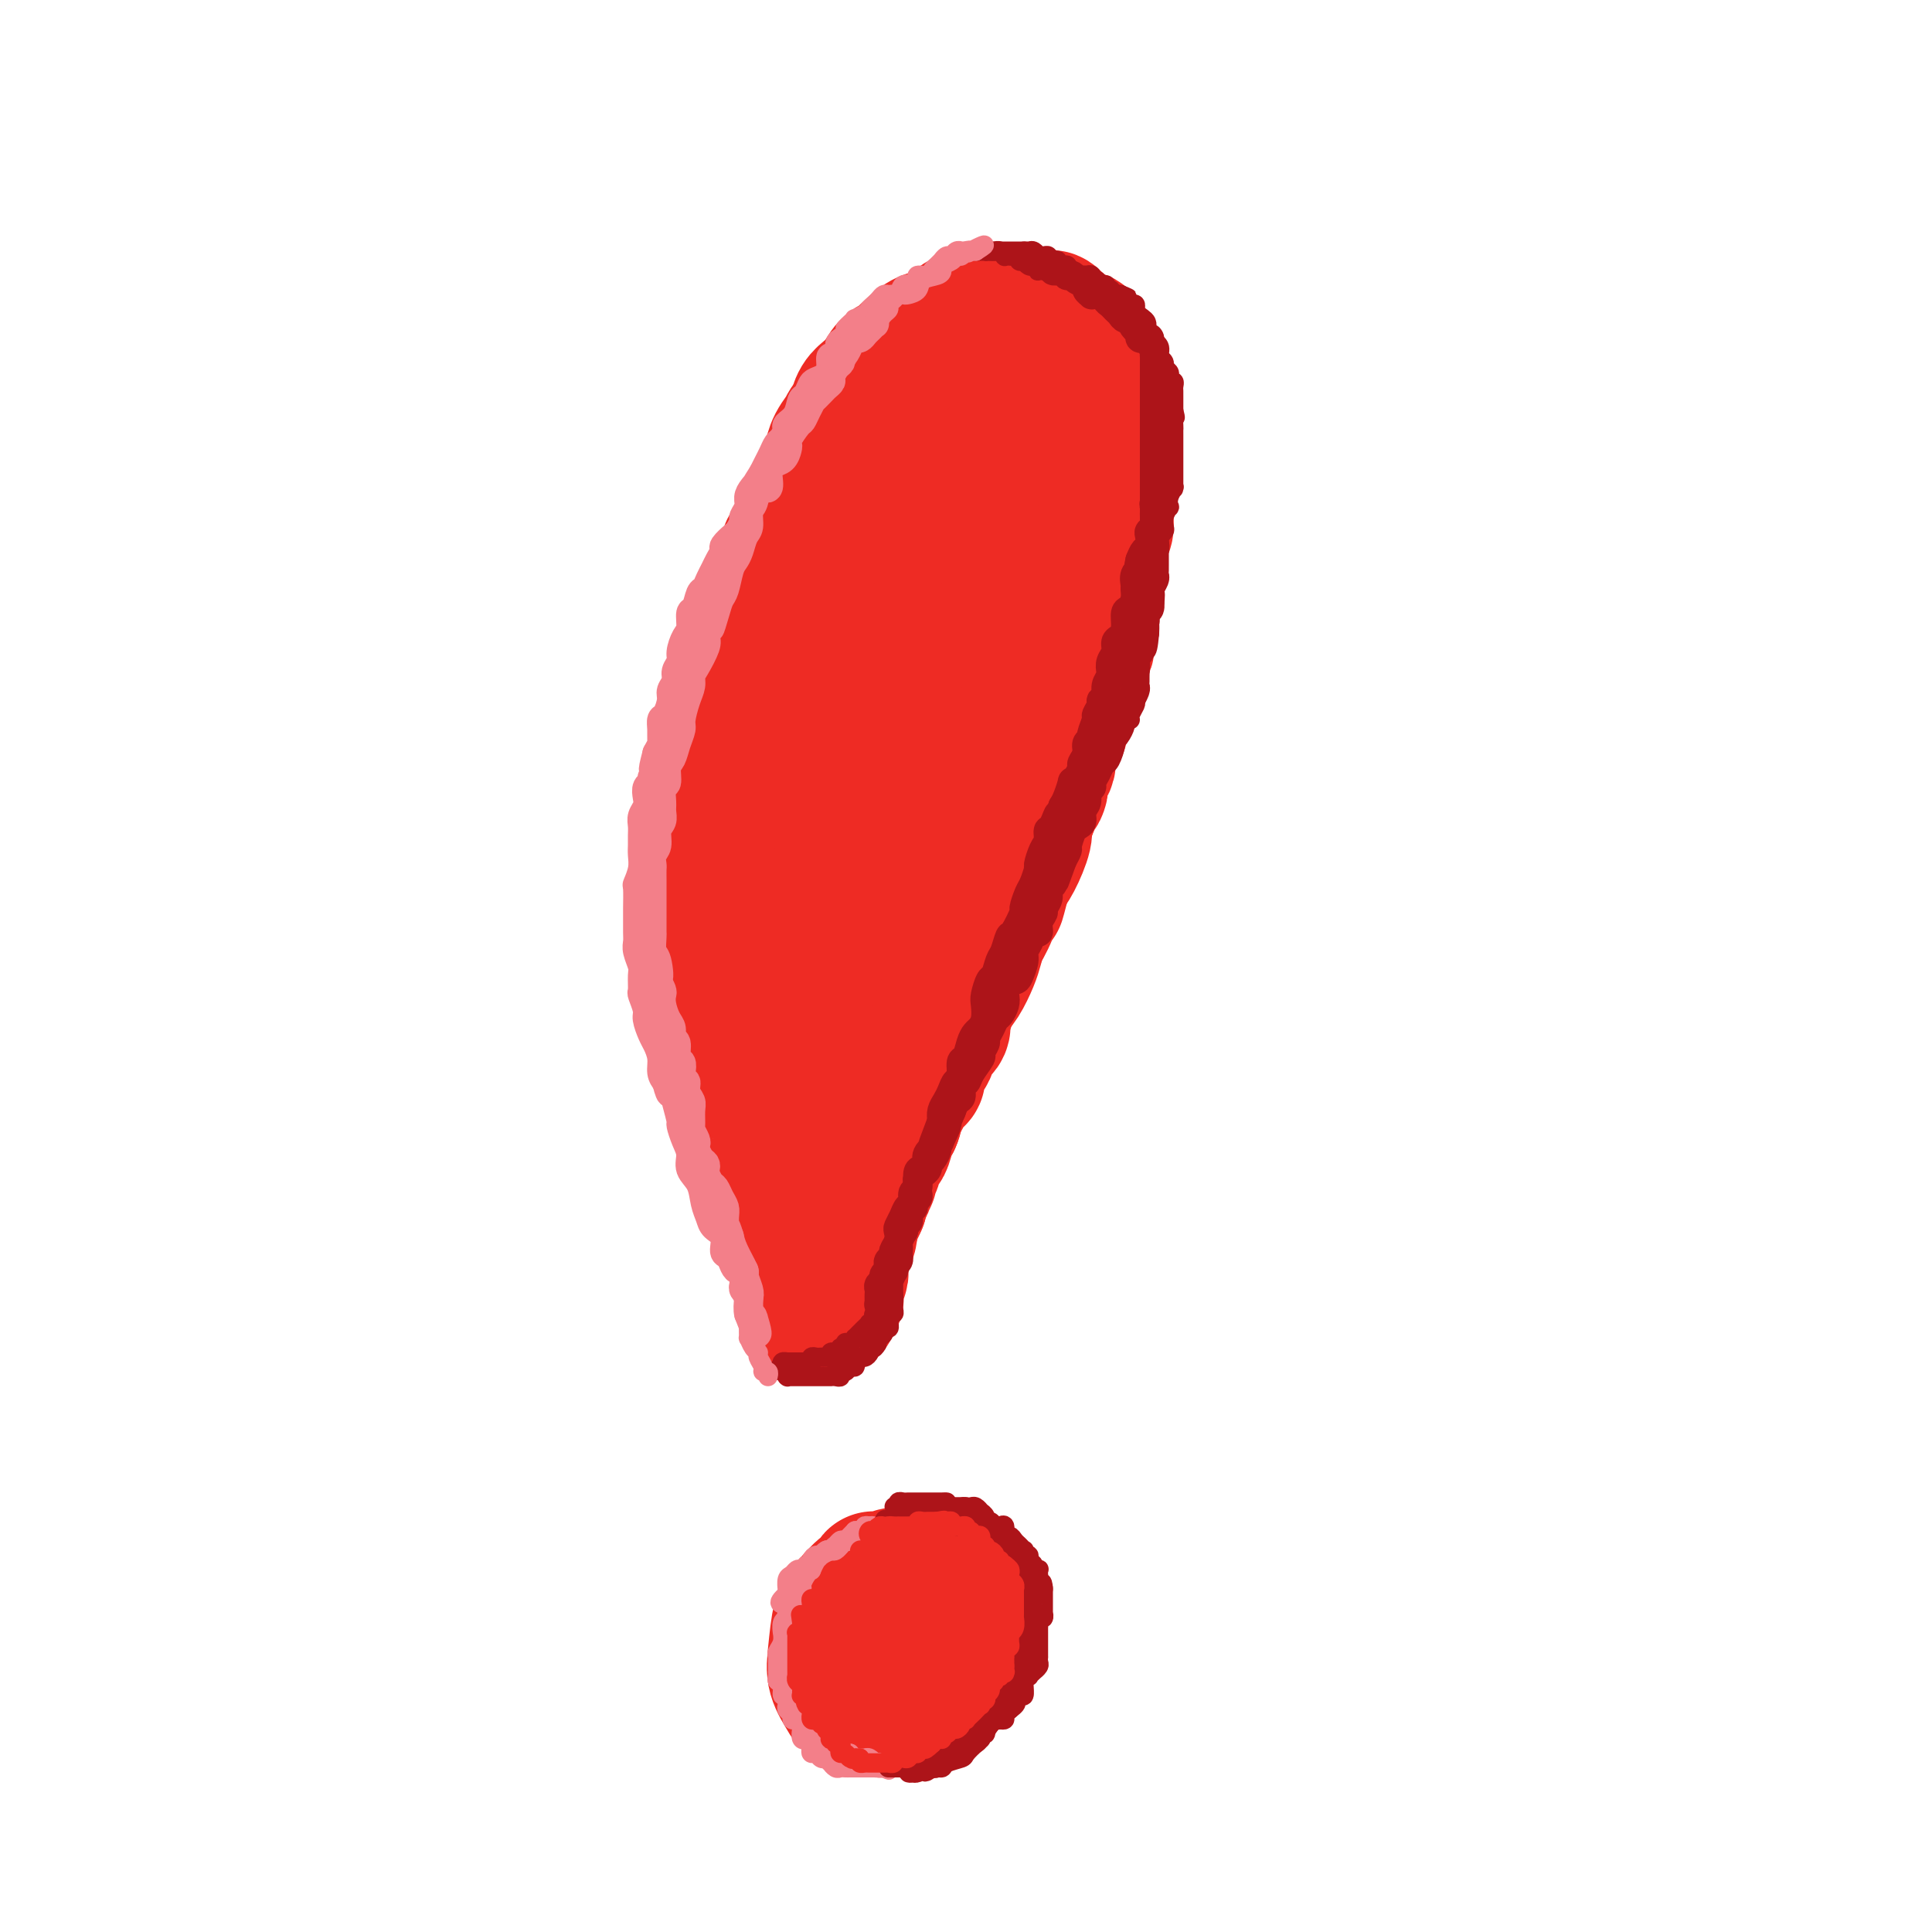 <svg viewBox='0 0 400 400' version='1.1' xmlns='http://www.w3.org/2000/svg' xmlns:xlink='http://www.w3.org/1999/xlink'><g fill='none' stroke='rgb(238,43,36)' stroke-width='28' stroke-linecap='round' stroke-linejoin='round'><path d='M175,243c-0.484,0.073 -0.967,0.147 -1,0c-0.033,-0.147 0.386,-0.514 0,-1c-0.386,-0.486 -1.576,-1.092 -2,-2c-0.424,-0.908 -0.081,-2.119 0,-3c0.081,-0.881 -0.100,-1.431 -1,-2c-0.900,-0.569 -2.518,-1.155 -3,-2c-0.482,-0.845 0.172,-1.949 0,-3c-0.172,-1.051 -1.170,-2.049 -2,-3c-0.830,-0.951 -1.491,-1.854 -2,-3c-0.509,-1.146 -0.868,-2.535 -1,-4c-0.132,-1.465 -0.039,-3.007 0,-4c0.039,-0.993 0.025,-1.436 0,-3c-0.025,-1.564 -0.059,-4.248 0,-6c0.059,-1.752 0.213,-2.572 0,-4c-0.213,-1.428 -0.792,-3.463 -1,-5c-0.208,-1.537 -0.045,-2.577 0,-4c0.045,-1.423 -0.026,-3.229 0,-5c0.026,-1.771 0.150,-3.506 0,-5c-0.150,-1.494 -0.575,-2.747 -1,-4'/><path d='M161,180c-0.353,-7.390 -0.235,-5.865 0,-6c0.235,-0.135 0.588,-1.929 1,-4c0.412,-2.071 0.882,-4.417 1,-6c0.118,-1.583 -0.118,-2.401 0,-4c0.118,-1.599 0.590,-3.980 1,-6c0.410,-2.020 0.758,-3.680 1,-5c0.242,-1.320 0.379,-2.299 1,-4c0.621,-1.701 1.725,-4.124 2,-6c0.275,-1.876 -0.278,-3.205 0,-5c0.278,-1.795 1.387,-4.054 2,-6c0.613,-1.946 0.731,-3.578 1,-5c0.269,-1.422 0.690,-2.636 1,-4c0.310,-1.364 0.509,-2.880 1,-5c0.491,-2.120 1.272,-4.845 2,-7c0.728,-2.155 1.402,-3.739 2,-5c0.598,-1.261 1.121,-2.199 2,-4c0.879,-1.801 2.116,-4.465 3,-6c0.884,-1.535 1.415,-1.940 2,-3c0.585,-1.060 1.224,-2.774 2,-4c0.776,-1.226 1.687,-1.963 3,-3c1.313,-1.037 3.026,-2.373 4,-3c0.974,-0.627 1.210,-0.546 2,-1c0.790,-0.454 2.136,-1.442 3,-2c0.864,-0.558 1.246,-0.686 2,-1c0.754,-0.314 1.878,-0.814 3,-1c1.122,-0.186 2.241,-0.057 3,0c0.759,0.057 1.159,0.043 2,0c0.841,-0.043 2.122,-0.115 3,0c0.878,0.115 1.352,0.415 2,1c0.648,0.585 1.471,1.453 2,2c0.529,0.547 0.765,0.774 1,1'/><path d='M216,78c0.968,1.033 0.886,1.617 1,2c0.114,0.383 0.422,0.567 1,1c0.578,0.433 1.426,1.115 2,2c0.574,0.885 0.876,1.974 1,3c0.124,1.026 0.072,1.988 0,3c-0.072,1.012 -0.163,2.073 0,3c0.163,0.927 0.580,1.721 1,3c0.420,1.279 0.845,3.044 1,4c0.155,0.956 0.042,1.102 0,2c-0.042,0.898 -0.011,2.547 0,4c0.011,1.453 0.004,2.709 0,4c-0.004,1.291 -0.005,2.616 0,4c0.005,1.384 0.017,2.826 0,4c-0.017,1.174 -0.061,2.080 0,3c0.061,0.920 0.227,1.853 0,3c-0.227,1.147 -0.848,2.509 -1,4c-0.152,1.491 0.167,3.112 0,4c-0.167,0.888 -0.818,1.045 -1,2c-0.182,0.955 0.104,2.710 0,4c-0.104,1.290 -0.600,2.115 -1,3c-0.400,0.885 -0.704,1.828 -1,3c-0.296,1.172 -0.585,2.571 -1,4c-0.415,1.429 -0.955,2.888 -1,4c-0.045,1.112 0.404,1.877 0,3c-0.404,1.123 -1.662,2.605 -2,4c-0.338,1.395 0.243,2.702 0,4c-0.243,1.298 -1.311,2.588 -2,4c-0.689,1.412 -0.999,2.945 -1,4c-0.001,1.055 0.307,1.630 0,3c-0.307,1.370 -1.231,3.534 -2,5c-0.769,1.466 -1.385,2.233 -2,3'/><path d='M208,181c-2.454,9.403 -1.091,3.911 -1,3c0.091,-0.911 -1.092,2.760 -2,5c-0.908,2.240 -1.541,3.048 -2,4c-0.459,0.952 -0.743,2.048 -1,3c-0.257,0.952 -0.488,1.759 -1,3c-0.512,1.241 -1.306,2.916 -2,4c-0.694,1.084 -1.289,1.576 -2,3c-0.711,1.424 -1.537,3.778 -2,5c-0.463,1.222 -0.561,1.310 -1,2c-0.439,0.690 -1.217,1.982 -2,3c-0.783,1.018 -1.572,1.762 -2,3c-0.428,1.238 -0.496,2.969 -1,4c-0.504,1.031 -1.443,1.362 -2,2c-0.557,0.638 -0.731,1.585 -1,3c-0.269,1.415 -0.631,3.299 -1,4c-0.369,0.701 -0.744,0.219 -1,1c-0.256,0.781 -0.393,2.825 -1,4c-0.607,1.175 -1.683,1.480 -2,2c-0.317,0.520 0.125,1.254 0,2c-0.125,0.746 -0.817,1.506 -1,2c-0.183,0.494 0.143,0.724 0,1c-0.143,0.276 -0.756,0.599 -1,1c-0.244,0.401 -0.118,0.881 0,1c0.118,0.119 0.227,-0.123 0,0c-0.227,0.123 -0.792,0.610 -1,1c-0.208,0.390 -0.059,0.683 0,1c0.059,0.317 0.030,0.659 0,1'/><path d='M178,249c-4.868,10.778 -2.036,3.723 -1,1c1.036,-2.723 0.278,-1.114 0,-1c-0.278,0.114 -0.074,-1.265 0,-2c0.074,-0.735 0.020,-0.825 0,-1c-0.020,-0.175 -0.005,-0.436 0,-1c0.005,-0.564 0.000,-1.430 0,-2c-0.000,-0.570 0.004,-0.844 0,-1c-0.004,-0.156 -0.016,-0.196 0,-1c0.016,-0.804 0.061,-2.374 0,-3c-0.061,-0.626 -0.227,-0.309 0,-1c0.227,-0.691 0.848,-2.390 1,-3c0.152,-0.610 -0.165,-0.133 0,-1c0.165,-0.867 0.814,-3.080 1,-4c0.186,-0.920 -0.090,-0.549 0,-1c0.090,-0.451 0.545,-1.726 1,-3'/><path d='M180,225c0.326,-3.950 0.140,-1.825 0,-2c-0.140,-0.175 -0.233,-2.650 0,-4c0.233,-1.350 0.794,-1.576 1,-2c0.206,-0.424 0.059,-1.047 0,-2c-0.059,-0.953 -0.031,-2.237 0,-3c0.031,-0.763 0.063,-1.007 0,-2c-0.063,-0.993 -0.223,-2.736 0,-4c0.223,-1.264 0.830,-2.051 1,-3c0.170,-0.949 -0.095,-2.061 0,-3c0.095,-0.939 0.550,-1.707 1,-3c0.450,-1.293 0.894,-3.113 1,-4c0.106,-0.887 -0.126,-0.843 0,-2c0.126,-1.157 0.611,-3.516 1,-5c0.389,-1.484 0.683,-2.095 1,-3c0.317,-0.905 0.659,-2.106 1,-4c0.341,-1.894 0.683,-4.481 1,-6c0.317,-1.519 0.610,-1.970 1,-3c0.390,-1.030 0.878,-2.638 1,-4c0.122,-1.362 -0.122,-2.478 0,-4c0.122,-1.522 0.611,-3.449 1,-5c0.389,-1.551 0.679,-2.726 1,-4c0.321,-1.274 0.673,-2.647 1,-4c0.327,-1.353 0.630,-2.686 1,-4c0.370,-1.314 0.806,-2.610 1,-4c0.194,-1.390 0.147,-2.874 0,-4c-0.147,-1.126 -0.394,-1.893 0,-3c0.394,-1.107 1.429,-2.554 2,-4c0.571,-1.446 0.679,-2.893 1,-4c0.321,-1.107 0.856,-1.875 1,-3c0.144,-1.125 -0.102,-2.607 0,-4c0.102,-1.393 0.551,-2.696 1,-4'/><path d='M200,115c2.946,-13.751 1.311,-5.629 1,-3c-0.311,2.629 0.701,-0.236 1,-2c0.299,-1.764 -0.116,-2.426 0,-3c0.116,-0.574 0.763,-1.060 1,-2c0.237,-0.940 0.063,-2.332 0,-3c-0.063,-0.668 -0.017,-0.610 0,-1c0.017,-0.390 0.005,-1.229 0,-2c-0.005,-0.771 -0.002,-1.474 0,-2c0.002,-0.526 0.002,-0.876 0,-1c-0.002,-0.124 -0.007,-0.023 0,0c0.007,0.023 0.027,-0.033 0,0c-0.027,0.033 -0.102,0.154 0,1c0.102,0.846 0.379,2.416 0,3c-0.379,0.584 -1.414,0.180 -2,1c-0.586,0.820 -0.721,2.862 -1,4c-0.279,1.138 -0.700,1.372 -1,2c-0.300,0.628 -0.478,1.652 -1,3c-0.522,1.348 -1.386,3.022 -2,4c-0.614,0.978 -0.976,1.262 -1,2c-0.024,0.738 0.292,1.931 0,3c-0.292,1.069 -1.191,2.016 -2,3c-0.809,0.984 -1.526,2.006 -2,3c-0.474,0.994 -0.705,1.960 -1,3c-0.295,1.040 -0.656,2.154 -1,3c-0.344,0.846 -0.672,1.423 -1,2'/><path d='M188,133c-2.727,6.249 -2.045,3.373 -2,3c0.045,-0.373 -0.546,1.758 -1,3c-0.454,1.242 -0.769,1.597 -1,2c-0.231,0.403 -0.376,0.856 -1,2c-0.624,1.144 -1.726,2.978 -2,4c-0.274,1.022 0.281,1.230 0,2c-0.281,0.770 -1.397,2.102 -2,3c-0.603,0.898 -0.691,1.362 -1,2c-0.309,0.638 -0.839,1.452 -1,2c-0.161,0.548 0.045,0.832 0,2c-0.045,1.168 -0.342,3.220 -1,4c-0.658,0.780 -1.678,0.288 -2,1c-0.322,0.712 0.054,2.626 0,4c-0.054,1.374 -0.538,2.206 -1,3c-0.462,0.794 -0.902,1.548 -1,2c-0.098,0.452 0.145,0.601 0,1c-0.145,0.399 -0.679,1.047 -1,2c-0.321,0.953 -0.428,2.213 -1,3c-0.572,0.787 -1.607,1.103 -2,2c-0.393,0.897 -0.143,2.375 0,3c0.143,0.625 0.179,0.395 0,1c-0.179,0.605 -0.573,2.044 -1,3c-0.427,0.956 -0.889,1.430 -1,2c-0.111,0.570 0.128,1.236 0,2c-0.128,0.764 -0.623,1.626 -1,2c-0.377,0.374 -0.637,0.261 -1,1c-0.363,0.739 -0.829,2.331 -1,3c-0.171,0.669 -0.046,0.417 0,1c0.046,0.583 0.012,2.003 0,3c-0.012,0.997 -0.004,1.571 0,2c0.004,0.429 0.002,0.715 0,1'/><path d='M163,204c-0.774,4.009 -0.207,2.030 0,2c0.207,-0.030 0.056,1.889 0,3c-0.056,1.111 -0.015,1.413 0,2c0.015,0.587 0.004,1.458 0,2c-0.004,0.542 -0.001,0.756 0,1c0.001,0.244 0.000,0.520 0,1c-0.000,0.480 -0.000,1.166 0,2c0.000,0.834 0.000,1.815 0,2c-0.000,0.185 -0.000,-0.428 0,0c0.000,0.428 -0.000,1.897 0,3c0.000,1.103 0.000,1.841 0,2c-0.000,0.159 -0.000,-0.261 0,0c0.000,0.261 0.000,1.202 0,2c-0.000,0.798 -0.001,1.453 0,2c0.001,0.547 0.004,0.985 0,2c-0.004,1.015 -0.016,2.608 0,3c0.016,0.392 0.060,-0.418 0,0c-0.060,0.418 -0.222,2.064 0,3c0.222,0.936 0.829,1.160 1,2c0.171,0.840 -0.095,2.294 0,3c0.095,0.706 0.551,0.663 1,1c0.449,0.337 0.890,1.053 1,2c0.110,0.947 -0.110,2.126 0,3c0.110,0.874 0.550,1.442 1,2c0.450,0.558 0.909,1.104 1,2c0.091,0.896 -0.187,2.141 0,3c0.187,0.859 0.837,1.332 1,2c0.163,0.668 -0.163,1.529 0,2c0.163,0.471 0.813,0.550 1,1c0.187,0.450 -0.089,1.271 0,2c0.089,0.729 0.545,1.364 1,2'/><path d='M171,263c1.177,4.316 0.119,1.604 0,1c-0.119,-0.604 0.700,0.898 1,2c0.300,1.102 0.081,1.802 0,2c-0.081,0.198 -0.023,-0.108 0,0c0.023,0.108 0.010,0.628 0,1c-0.010,0.372 -0.016,0.595 0,1c0.016,0.405 0.056,0.993 0,1c-0.056,0.007 -0.207,-0.565 0,-1c0.207,-0.435 0.773,-0.733 1,-1c0.227,-0.267 0.113,-0.505 0,-1c-0.113,-0.495 -0.227,-1.249 0,-2c0.227,-0.751 0.796,-1.498 1,-2c0.204,-0.502 0.045,-0.757 0,-1c-0.045,-0.243 0.025,-0.472 0,-1c-0.025,-0.528 -0.147,-1.354 0,-2c0.147,-0.646 0.561,-1.113 1,-2c0.439,-0.887 0.902,-2.193 1,-3c0.098,-0.807 -0.170,-1.113 0,-2c0.170,-0.887 0.776,-2.354 1,-3c0.224,-0.646 0.064,-0.470 0,-1c-0.064,-0.530 -0.032,-1.765 0,-3'/><path d='M177,246c0.953,-3.896 0.837,-2.135 1,-2c0.163,0.135 0.607,-1.355 1,-2c0.393,-0.645 0.735,-0.446 1,-1c0.265,-0.554 0.452,-1.862 1,-3c0.548,-1.138 1.457,-2.106 2,-3c0.543,-0.894 0.722,-1.715 1,-2c0.278,-0.285 0.657,-0.035 1,-1c0.343,-0.965 0.650,-3.144 1,-4c0.350,-0.856 0.742,-0.388 1,-1c0.258,-0.612 0.383,-2.303 1,-3c0.617,-0.697 1.728,-0.399 2,-1c0.272,-0.601 -0.295,-2.100 0,-3c0.295,-0.900 1.450,-1.199 2,-2c0.550,-0.801 0.494,-2.104 1,-3c0.506,-0.896 1.574,-1.386 2,-2c0.426,-0.614 0.208,-1.352 0,-2c-0.208,-0.648 -0.408,-1.205 0,-2c0.408,-0.795 1.423,-1.827 2,-3c0.577,-1.173 0.718,-2.487 1,-3c0.282,-0.513 0.707,-0.223 1,-1c0.293,-0.777 0.455,-2.620 1,-4c0.545,-1.380 1.472,-2.298 2,-3c0.528,-0.702 0.658,-1.188 1,-2c0.342,-0.812 0.898,-1.949 1,-3c0.102,-1.051 -0.249,-2.018 0,-3c0.249,-0.982 1.099,-1.981 2,-3c0.901,-1.019 1.852,-2.058 2,-3c0.148,-0.942 -0.507,-1.789 0,-3c0.507,-1.211 2.175,-2.788 3,-4c0.825,-1.212 0.807,-2.061 1,-3c0.193,-0.939 0.596,-1.970 1,-3'/><path d='M213,168c3.272,-7.718 2.453,-4.514 2,-4c-0.453,0.514 -0.539,-1.662 0,-3c0.539,-1.338 1.704,-1.838 2,-3c0.296,-1.162 -0.275,-2.985 0,-4c0.275,-1.015 1.397,-1.220 2,-2c0.603,-0.780 0.686,-2.133 1,-3c0.314,-0.867 0.857,-1.247 1,-2c0.143,-0.753 -0.116,-1.878 0,-3c0.116,-1.122 0.606,-2.239 1,-3c0.394,-0.761 0.693,-1.165 1,-2c0.307,-0.835 0.622,-2.099 1,-3c0.378,-0.901 0.820,-1.437 1,-2c0.180,-0.563 0.100,-1.152 0,-2c-0.100,-0.848 -0.219,-1.955 0,-3c0.219,-1.045 0.776,-2.030 1,-3c0.224,-0.970 0.115,-1.927 0,-3c-0.115,-1.073 -0.237,-2.264 0,-3c0.237,-0.736 0.833,-1.017 1,-2c0.167,-0.983 -0.095,-2.667 0,-4c0.095,-1.333 0.547,-2.315 1,-3c0.453,-0.685 0.906,-1.073 1,-2c0.094,-0.927 -0.171,-2.393 0,-4c0.171,-1.607 0.778,-3.353 1,-4c0.222,-0.647 0.060,-0.194 0,-1c-0.060,-0.806 -0.016,-2.873 0,-4c0.016,-1.127 0.006,-1.316 0,-2c-0.006,-0.684 -0.007,-1.863 0,-3c0.007,-1.137 0.023,-2.233 0,-3c-0.023,-0.767 -0.083,-1.207 0,-2c0.083,-0.793 0.309,-1.941 0,-3c-0.309,-1.059 -1.155,-2.030 -2,-3'/><path d='M228,80c-0.471,-3.396 -0.650,-1.387 -1,-1c-0.350,0.387 -0.871,-0.848 -1,-2c-0.129,-1.152 0.134,-2.221 0,-3c-0.134,-0.779 -0.665,-1.268 -1,-2c-0.335,-0.732 -0.475,-1.706 -1,-2c-0.525,-0.294 -1.435,0.093 -2,0c-0.565,-0.093 -0.785,-0.665 -1,-1c-0.215,-0.335 -0.424,-0.433 -1,-1c-0.576,-0.567 -1.518,-1.602 -2,-2c-0.482,-0.398 -0.503,-0.159 -1,0c-0.497,0.159 -1.468,0.239 -2,0c-0.532,-0.239 -0.623,-0.797 -1,-1c-0.377,-0.203 -1.041,-0.050 -2,0c-0.959,0.050 -2.214,-0.001 -3,0c-0.786,0.001 -1.104,0.056 -2,0c-0.896,-0.056 -2.372,-0.222 -3,0c-0.628,0.222 -0.410,0.833 -1,1c-0.590,0.167 -1.989,-0.109 -3,0c-1.011,0.109 -1.635,0.602 -2,1c-0.365,0.398 -0.471,0.701 -1,1c-0.529,0.299 -1.479,0.594 -2,1c-0.521,0.406 -0.611,0.921 -1,1c-0.389,0.079 -1.077,-0.279 -2,0c-0.923,0.279 -2.082,1.195 -3,2c-0.918,0.805 -1.597,1.500 -2,2c-0.403,0.500 -0.531,0.805 -1,1c-0.469,0.195 -1.277,0.282 -2,1c-0.723,0.718 -1.359,2.069 -2,3c-0.641,0.931 -1.288,1.443 -2,2c-0.712,0.557 -1.489,1.159 -2,2c-0.511,0.841 -0.755,1.920 -1,3'/><path d='M177,86c-2.202,2.708 -1.707,2.477 -2,3c-0.293,0.523 -1.373,1.801 -2,3c-0.627,1.199 -0.802,2.319 -1,3c-0.198,0.681 -0.419,0.924 -1,2c-0.581,1.076 -1.522,2.986 -2,4c-0.478,1.014 -0.492,1.132 -1,2c-0.508,0.868 -1.511,2.487 -2,4c-0.489,1.513 -0.463,2.921 -1,4c-0.537,1.079 -1.636,1.827 -2,3c-0.364,1.173 0.008,2.769 0,4c-0.008,1.231 -0.398,2.097 -1,3c-0.602,0.903 -1.418,1.842 -2,3c-0.582,1.158 -0.929,2.533 -1,4c-0.071,1.467 0.136,3.025 0,4c-0.136,0.975 -0.615,1.366 -1,2c-0.385,0.634 -0.678,1.509 -1,3c-0.322,1.491 -0.674,3.596 -1,5c-0.326,1.404 -0.626,2.106 -1,3c-0.374,0.894 -0.821,1.980 -1,3c-0.179,1.020 -0.090,1.973 0,3c0.090,1.027 0.182,2.129 0,3c-0.182,0.871 -0.637,1.510 -1,3c-0.363,1.490 -0.633,3.830 -1,5c-0.367,1.170 -0.830,1.170 -1,2c-0.170,0.830 -0.045,2.491 0,4c0.045,1.509 0.012,2.865 0,4c-0.012,1.135 -0.003,2.050 0,3c0.003,0.950 0.001,1.935 0,3c-0.001,1.065 -0.000,2.210 0,3c0.000,0.790 0.000,1.226 0,2c-0.000,0.774 -0.000,1.887 0,3'/><path d='M151,186c0.000,3.305 0.000,2.566 0,3c-0.000,0.434 -0.000,2.040 0,3c0.000,0.960 0.000,1.272 0,2c-0.000,0.728 -0.001,1.871 0,3c0.001,1.129 0.004,2.245 0,3c-0.004,0.755 -0.015,1.151 0,2c0.015,0.849 0.056,2.153 0,3c-0.056,0.847 -0.208,1.239 0,2c0.208,0.761 0.777,1.892 1,3c0.223,1.108 0.098,2.193 0,3c-0.098,0.807 -0.171,1.338 0,2c0.171,0.662 0.586,1.456 1,2c0.414,0.544 0.828,0.837 1,2c0.172,1.163 0.102,3.197 0,4c-0.102,0.803 -0.234,0.375 0,1c0.234,0.625 0.836,2.303 1,3c0.164,0.697 -0.110,0.412 0,1c0.110,0.588 0.603,2.048 1,3c0.397,0.952 0.699,1.397 1,2c0.301,0.603 0.600,1.364 1,2c0.400,0.636 0.900,1.148 1,2c0.100,0.852 -0.198,2.045 0,3c0.198,0.955 0.894,1.674 1,2c0.106,0.326 -0.378,0.261 0,1c0.378,0.739 1.618,2.282 2,3c0.382,0.718 -0.094,0.612 0,1c0.094,0.388 0.757,1.270 1,2c0.243,0.730 0.065,1.309 0,2c-0.065,0.691 -0.018,1.494 0,2c0.018,0.506 0.005,0.716 0,1c-0.005,0.284 -0.003,0.642 0,1'/><path d='M163,255c1.864,7.140 1.025,3.989 1,3c-0.025,-0.989 0.763,0.183 1,1c0.237,0.817 -0.076,1.279 0,2c0.076,0.721 0.542,1.702 1,2c0.458,0.298 0.907,-0.088 1,0c0.093,0.088 -0.171,0.650 0,1c0.171,0.350 0.778,0.489 1,1c0.222,0.511 0.058,1.394 0,2c-0.058,0.606 -0.012,0.936 0,1c0.012,0.064 -0.011,-0.137 0,0c0.011,0.137 0.055,0.611 0,1c-0.055,0.389 -0.211,0.693 0,1c0.211,0.307 0.789,0.618 1,1c0.211,0.382 0.057,0.833 0,1c-0.057,0.167 -0.016,0.048 0,0c0.016,-0.048 0.008,-0.024 0,0'/><path d='M182,327c-0.428,0.032 -0.856,0.064 -1,0c-0.144,-0.064 -0.004,-0.222 0,0c0.004,0.222 -0.130,0.826 -1,2c-0.870,1.174 -2.478,2.920 -3,4c-0.522,1.080 0.040,1.494 0,3c-0.040,1.506 -0.682,4.104 -1,6c-0.318,1.896 -0.313,3.089 0,4c0.313,0.911 0.933,1.538 2,2c1.067,0.462 2.583,0.758 4,1c1.417,0.242 2.737,0.431 5,0c2.263,-0.431 5.468,-1.482 7,-2c1.532,-0.518 1.389,-0.502 2,-1c0.611,-0.498 1.976,-1.508 3,-3c1.024,-1.492 1.707,-3.465 2,-5c0.293,-1.535 0.196,-2.632 0,-4c-0.196,-1.368 -0.493,-3.008 -1,-4c-0.507,-0.992 -1.226,-1.335 -2,-2c-0.774,-0.665 -1.603,-1.651 -3,-2c-1.397,-0.349 -3.361,-0.059 -5,0c-1.639,0.059 -2.954,-0.112 -4,0c-1.046,0.112 -1.825,0.508 -3,1c-1.175,0.492 -2.747,1.082 -4,2c-1.253,0.918 -2.185,2.165 -3,3c-0.815,0.835 -1.511,1.260 -2,3c-0.489,1.740 -0.770,4.796 -1,7c-0.230,2.204 -0.407,3.556 0,5c0.407,1.444 1.399,2.981 2,4c0.601,1.019 0.811,1.521 2,2c1.189,0.479 3.359,0.937 5,1c1.641,0.063 2.755,-0.268 4,-1c1.245,-0.732 2.623,-1.866 4,-3'/></g>
<g fill='none' stroke='rgb(173,20,25)' stroke-width='6' stroke-linecap='round' stroke-linejoin='round'><path d='M217,55c-0.120,0.030 -0.240,0.060 0,0c0.240,-0.060 0.839,-0.208 1,0c0.161,0.208 -0.115,0.774 0,1c0.115,0.226 0.623,0.112 1,0c0.377,-0.112 0.625,-0.223 1,0c0.375,0.223 0.879,0.781 1,1c0.121,0.219 -0.140,0.100 0,0c0.140,-0.100 0.683,-0.181 1,0c0.317,0.181 0.410,0.623 1,1c0.590,0.377 1.678,0.689 2,1c0.322,0.311 -0.121,0.619 0,1c0.121,0.381 0.807,0.833 1,1c0.193,0.167 -0.107,0.048 0,0c0.107,-0.048 0.620,-0.024 1,0c0.380,0.024 0.627,0.048 1,0c0.373,-0.048 0.874,-0.168 1,0c0.126,0.168 -0.122,0.623 0,1c0.122,0.377 0.613,0.676 1,1c0.387,0.324 0.671,0.675 1,1c0.329,0.325 0.704,0.626 1,1c0.296,0.374 0.513,0.821 1,1c0.487,0.179 1.243,0.089 2,0'/><path d='M235,66c2.802,1.879 0.806,1.078 0,1c-0.806,-0.078 -0.422,0.567 0,1c0.422,0.433 0.883,0.655 1,1c0.117,0.345 -0.108,0.813 0,1c0.108,0.187 0.551,0.091 1,0c0.449,-0.091 0.905,-0.178 1,0c0.095,0.178 -0.171,0.622 0,1c0.171,0.378 0.778,0.692 1,1c0.222,0.308 0.060,0.611 0,1c-0.060,0.389 -0.016,0.863 0,1c0.016,0.137 0.004,-0.064 0,0c-0.004,0.064 -0.001,0.394 0,1c0.001,0.606 0.000,1.487 0,2c-0.000,0.513 -0.000,0.659 0,1c0.000,0.341 0.000,0.878 0,1c-0.000,0.122 -0.000,-0.170 0,0c0.000,0.170 0.000,0.801 0,1c-0.000,0.199 -0.000,-0.034 0,0c0.000,0.034 0.000,0.337 0,1c-0.000,0.663 -0.000,1.687 0,2c0.000,0.313 0.000,-0.085 0,0c-0.000,0.085 -0.000,0.653 0,1c0.000,0.347 0.000,0.474 0,1c-0.000,0.526 -0.000,1.450 0,2c0.000,0.550 0.000,0.724 0,1c-0.000,0.276 -0.000,0.654 0,1c0.000,0.346 0.000,0.660 0,1c-0.000,0.340 -0.000,0.707 0,1c0.000,0.293 0.000,0.512 0,1c-0.000,0.488 -0.000,1.244 0,2'/><path d='M239,94c0.000,3.572 0.000,2.502 0,2c0.000,-0.502 0.000,-0.435 0,0c-0.000,0.435 -0.000,1.239 0,2c0.000,0.761 0.000,1.479 0,2c-0.000,0.521 -0.000,0.847 0,1c0.000,0.153 0.000,0.135 0,0c-0.000,-0.135 -0.000,-0.387 0,0c0.000,0.387 0.000,1.412 0,2c-0.000,0.588 -0.000,0.738 0,1c0.000,0.262 0.000,0.634 0,1c-0.000,0.366 -0.000,0.724 0,1c0.000,0.276 0.000,0.469 0,1c-0.000,0.531 -0.000,1.399 0,2c0.000,0.601 0.000,0.934 0,1c-0.000,0.066 -0.000,-0.137 0,0c0.000,0.137 0.000,0.613 0,1c-0.000,0.387 -0.000,0.685 0,1c0.000,0.315 0.000,0.648 0,1c-0.000,0.352 -0.000,0.725 0,1c0.000,0.275 0.001,0.454 0,1c-0.001,0.546 -0.004,1.459 0,2c0.004,0.541 0.015,0.708 0,1c-0.015,0.292 -0.057,0.707 0,1c0.057,0.293 0.212,0.464 0,1c-0.212,0.536 -0.793,1.438 -1,2c-0.207,0.562 -0.041,0.783 0,1c0.041,0.217 -0.041,0.428 0,1c0.041,0.572 0.207,1.504 0,2c-0.207,0.496 -0.786,0.557 -1,1c-0.214,0.443 -0.061,1.270 0,2c0.061,0.730 0.031,1.365 0,2'/><path d='M237,131c-0.532,5.920 -0.860,2.219 -1,1c-0.140,-1.219 -0.090,0.044 0,1c0.090,0.956 0.220,1.604 0,2c-0.220,0.396 -0.791,0.540 -1,1c-0.209,0.460 -0.055,1.235 0,2c0.055,0.765 0.011,1.519 0,2c-0.011,0.481 0.012,0.688 0,1c-0.012,0.312 -0.058,0.730 0,1c0.058,0.270 0.222,0.391 0,1c-0.222,0.609 -0.829,1.706 -1,2c-0.171,0.294 0.095,-0.216 0,0c-0.095,0.216 -0.551,1.158 -1,2c-0.449,0.842 -0.890,1.586 -1,2c-0.110,0.414 0.111,0.500 0,1c-0.111,0.500 -0.555,1.414 -1,2c-0.445,0.586 -0.893,0.842 -1,1c-0.107,0.158 0.125,0.217 0,1c-0.125,0.783 -0.607,2.290 -1,3c-0.393,0.710 -0.698,0.623 -1,1c-0.302,0.377 -0.602,1.217 -1,2c-0.398,0.783 -0.895,1.508 -1,2c-0.105,0.492 0.183,0.751 0,1c-0.183,0.249 -0.837,0.487 -1,1c-0.163,0.513 0.164,1.301 0,2c-0.164,0.699 -0.818,1.308 -1,2c-0.182,0.692 0.110,1.466 0,2c-0.110,0.534 -0.621,0.828 -1,1c-0.379,0.172 -0.627,0.221 -1,1c-0.373,0.779 -0.870,2.287 -1,3c-0.130,0.713 0.106,0.632 0,1c-0.106,0.368 -0.553,1.184 -1,2'/><path d='M220,178c-2.791,7.693 -1.269,3.426 -1,2c0.269,-1.426 -0.717,-0.011 -1,1c-0.283,1.011 0.135,1.618 0,2c-0.135,0.382 -0.825,0.539 -1,1c-0.175,0.461 0.164,1.228 0,2c-0.164,0.772 -0.832,1.550 -1,2c-0.168,0.450 0.162,0.571 0,1c-0.162,0.429 -0.818,1.165 -1,2c-0.182,0.835 0.110,1.770 0,2c-0.110,0.230 -0.621,-0.243 -1,0c-0.379,0.243 -0.625,1.203 -1,2c-0.375,0.797 -0.878,1.431 -1,2c-0.122,0.569 0.139,1.073 0,2c-0.139,0.927 -0.677,2.279 -1,3c-0.323,0.721 -0.429,0.813 -1,1c-0.571,0.187 -1.606,0.469 -2,1c-0.394,0.531 -0.147,1.311 0,2c0.147,0.689 0.193,1.288 0,2c-0.193,0.712 -0.625,1.538 -1,2c-0.375,0.462 -0.693,0.562 -1,1c-0.307,0.438 -0.602,1.215 -1,2c-0.398,0.785 -0.898,1.579 -1,2c-0.102,0.421 0.194,0.470 0,1c-0.194,0.530 -0.879,1.541 -1,2c-0.121,0.459 0.322,0.364 0,1c-0.322,0.636 -1.410,2.001 -2,3c-0.590,0.999 -0.683,1.632 -1,2c-0.317,0.368 -0.858,0.470 -1,1c-0.142,0.530 0.116,1.489 0,2c-0.116,0.511 -0.604,0.575 -1,1c-0.396,0.425 -0.698,1.213 -1,2'/><path d='M197,230c-3.719,8.748 -1.518,4.619 -1,3c0.518,-1.619 -0.649,-0.728 -1,0c-0.351,0.728 0.112,1.294 0,2c-0.112,0.706 -0.799,1.551 -1,2c-0.201,0.449 0.086,0.503 0,1c-0.086,0.497 -0.544,1.439 -1,2c-0.456,0.561 -0.911,0.742 -1,1c-0.089,0.258 0.186,0.594 0,1c-0.186,0.406 -0.834,0.882 -1,1c-0.166,0.118 0.152,-0.123 0,0c-0.152,0.123 -0.772,0.610 -1,1c-0.228,0.390 -0.065,0.681 0,1c0.065,0.319 0.031,0.664 0,1c-0.031,0.336 -0.060,0.664 0,1c0.060,0.336 0.209,0.682 0,1c-0.209,0.318 -0.774,0.610 -1,1c-0.226,0.390 -0.112,0.878 0,1c0.112,0.122 0.222,-0.122 0,0c-0.222,0.122 -0.778,0.611 -1,1c-0.222,0.389 -0.111,0.677 0,1c0.111,0.323 0.222,0.682 0,1c-0.222,0.318 -0.777,0.596 -1,1c-0.223,0.404 -0.112,0.935 0,1c0.112,0.065 0.226,-0.337 0,0c-0.226,0.337 -0.793,1.414 -1,2c-0.207,0.586 -0.055,0.682 0,1c0.055,0.318 0.012,0.859 0,1c-0.012,0.141 0.007,-0.117 0,0c-0.007,0.117 -0.040,0.608 0,1c0.040,0.392 0.154,0.683 0,1c-0.154,0.317 -0.577,0.658 -1,1'/><path d='M185,262c-1.852,5.178 -0.482,2.122 0,1c0.482,-1.122 0.077,-0.312 0,0c-0.077,0.312 0.176,0.125 0,0c-0.176,-0.125 -0.779,-0.189 -1,0c-0.221,0.189 -0.059,0.629 0,1c0.059,0.371 0.016,0.673 0,1c-0.016,0.327 -0.003,0.680 0,1c0.003,0.320 -0.002,0.607 0,1c0.002,0.393 0.011,0.894 0,1c-0.011,0.106 -0.042,-0.181 0,0c0.042,0.181 0.155,0.832 0,1c-0.155,0.168 -0.580,-0.147 -1,0c-0.420,0.147 -0.834,0.756 -1,1c-0.166,0.244 -0.083,0.122 0,0'/></g>
<g fill='none' stroke='rgb(173,20,25)' stroke-width='4' stroke-linecap='round' stroke-linejoin='round'><path d='M184,267c0.009,0.417 0.017,0.834 0,1c-0.017,0.166 -0.061,0.082 0,0c0.061,-0.082 0.226,-0.163 0,0c-0.226,0.163 -0.844,0.569 -1,1c-0.156,0.431 0.151,0.885 0,1c-0.151,0.115 -0.759,-0.110 -1,0c-0.241,0.110 -0.116,0.555 0,1c0.116,0.445 0.223,0.890 0,1c-0.223,0.110 -0.777,-0.115 -1,0c-0.223,0.115 -0.115,0.570 0,1c0.115,0.430 0.238,0.836 0,1c-0.238,0.164 -0.838,0.087 -1,0c-0.162,-0.087 0.115,-0.182 0,0c-0.115,0.182 -0.622,0.641 -1,1c-0.378,0.359 -0.627,0.617 -1,1c-0.373,0.383 -0.869,0.891 -1,1c-0.131,0.109 0.105,-0.182 0,0c-0.105,0.182 -0.549,0.837 -1,1c-0.451,0.163 -0.908,-0.166 -1,0c-0.092,0.166 0.182,0.828 0,1c-0.182,0.172 -0.818,-0.146 -1,0c-0.182,0.146 0.091,0.756 0,1c-0.091,0.244 -0.545,0.122 -1,0'/><path d='M173,280c-1.925,1.950 -1.237,0.326 -1,0c0.237,-0.326 0.022,0.645 0,1c-0.022,0.355 0.148,0.094 0,0c-0.148,-0.094 -0.614,-0.021 -1,0c-0.386,0.021 -0.691,-0.008 -1,0c-0.309,0.008 -0.622,0.055 -1,0c-0.378,-0.055 -0.822,-0.211 -1,0c-0.178,0.211 -0.089,0.789 0,1c0.089,0.211 0.179,0.057 0,0c-0.179,-0.057 -0.626,-0.015 -1,0c-0.374,0.015 -0.675,0.004 -1,0c-0.325,-0.004 -0.675,-0.001 -1,0c-0.325,0.001 -0.627,-0.001 -1,0c-0.373,0.001 -0.818,0.003 -1,0c-0.182,-0.003 -0.100,-0.011 0,0c0.100,0.011 0.219,0.041 0,0c-0.219,-0.041 -0.777,-0.155 -1,0c-0.223,0.155 -0.112,0.577 0,1'/><path d='M162,283c-1.761,0.630 -0.665,0.705 0,1c0.665,0.295 0.899,0.811 1,1c0.101,0.189 0.069,0.051 0,0c-0.069,-0.051 -0.173,-0.014 0,0c0.173,0.014 0.625,0.004 1,0c0.375,-0.004 0.674,-0.001 1,0c0.326,0.001 0.679,0.000 1,0c0.321,-0.000 0.611,-0.000 1,0c0.389,0.000 0.877,0.000 1,0c0.123,-0.000 -0.121,-0.000 0,0c0.121,0.000 0.606,0.000 1,0c0.394,-0.000 0.697,-0.000 1,0c0.303,0.000 0.607,0.001 1,0c0.393,-0.001 0.875,-0.004 1,0c0.125,0.004 -0.107,0.016 0,0c0.107,-0.016 0.553,-0.061 1,0c0.447,0.061 0.894,0.228 1,0c0.106,-0.228 -0.129,-0.850 0,-1c0.129,-0.150 0.622,0.171 1,0c0.378,-0.171 0.640,-0.834 1,-1c0.360,-0.166 0.817,0.167 1,0c0.183,-0.167 0.091,-0.832 0,-1c-0.091,-0.168 -0.183,0.162 0,0c0.183,-0.162 0.640,-0.814 1,-1c0.360,-0.186 0.622,0.094 1,0c0.378,-0.094 0.871,-0.564 1,-1c0.129,-0.436 -0.106,-0.839 0,-1c0.106,-0.161 0.553,-0.081 1,0'/><path d='M181,279c1.233,-1.171 0.315,-1.098 0,-1c-0.315,0.098 -0.028,0.220 0,0c0.028,-0.220 -0.204,-0.781 0,-1c0.204,-0.219 0.843,-0.096 1,0c0.157,0.096 -0.168,0.166 0,0c0.168,-0.166 0.830,-0.566 1,-1c0.170,-0.434 -0.151,-0.900 0,-1c0.151,-0.100 0.773,0.167 1,0c0.227,-0.167 0.060,-0.767 0,-1c-0.060,-0.233 -0.012,-0.100 0,0c0.012,0.100 -0.011,0.167 0,0c0.011,-0.167 0.055,-0.570 0,-1c-0.055,-0.430 -0.211,-0.889 0,-1c0.211,-0.111 0.789,0.124 1,0c0.211,-0.124 0.057,-0.608 0,-1c-0.057,-0.392 -0.015,-0.693 0,-1c0.015,-0.307 0.004,-0.621 0,-1c-0.004,-0.379 -0.001,-0.823 0,-1c0.001,-0.177 0.001,-0.089 0,0'/><path d='M215,56c0.534,0.008 1.068,0.016 1,0c-0.068,-0.016 -0.739,-0.056 -1,0c-0.261,0.056 -0.112,0.207 0,0c0.112,-0.207 0.189,-0.774 0,-1c-0.189,-0.226 -0.643,-0.112 -1,0c-0.357,0.112 -0.617,0.222 -1,0c-0.383,-0.222 -0.890,-0.778 -1,-1c-0.110,-0.222 0.178,-0.112 0,0c-0.178,0.112 -0.822,0.226 -1,0c-0.178,-0.226 0.111,-0.792 0,-1c-0.111,-0.208 -0.621,-0.060 -1,0c-0.379,0.060 -0.626,0.030 -1,0c-0.374,-0.030 -0.874,-0.061 -1,0c-0.126,0.061 0.121,0.212 0,0c-0.121,-0.212 -0.609,-0.788 -1,-1c-0.391,-0.212 -0.683,-0.061 -1,0c-0.317,0.061 -0.658,0.030 -1,0'/><path d='M205,52c-1.791,-0.619 -1.267,-0.166 -1,0c0.267,0.166 0.277,0.044 0,0c-0.277,-0.044 -0.842,-0.012 -1,0c-0.158,0.012 0.091,0.003 0,0c-0.091,-0.003 -0.523,-0.001 -1,0c-0.477,0.001 -0.999,0.000 -1,0c-0.001,-0.000 0.521,-0.000 1,0c0.479,0.000 0.916,0.000 1,0c0.084,-0.000 -0.186,-0.000 0,0c0.186,0.000 0.828,0.000 1,0c0.172,-0.000 -0.127,-0.000 0,0c0.127,0.000 0.678,0.000 1,0c0.322,-0.000 0.415,-0.000 1,0c0.585,0.000 1.662,0.000 2,0c0.338,-0.000 -0.064,-0.000 0,0c0.064,0.000 0.595,0.000 1,0c0.405,-0.000 0.686,-0.000 1,0c0.314,0.000 0.661,0.000 1,0c0.339,-0.000 0.669,-0.000 1,0'/><path d='M212,52c1.498,-0.004 0.243,-0.015 0,0c-0.243,0.015 0.526,0.057 1,0c0.474,-0.057 0.653,-0.212 1,0c0.347,0.212 0.863,0.793 1,1c0.137,0.207 -0.104,0.042 0,0c0.104,-0.042 0.554,0.040 1,0c0.446,-0.040 0.889,-0.203 1,0c0.111,0.203 -0.111,0.773 0,1c0.111,0.227 0.556,0.112 1,0c0.444,-0.112 0.889,-0.222 1,0c0.111,0.222 -0.111,0.777 0,1c0.111,0.223 0.555,0.116 1,0c0.445,-0.116 0.893,-0.241 1,0c0.107,0.241 -0.125,0.849 0,1c0.125,0.151 0.607,-0.155 1,0c0.393,0.155 0.698,0.773 1,1c0.302,0.227 0.602,0.065 1,0c0.398,-0.065 0.894,-0.033 1,0c0.106,0.033 -0.179,0.065 0,0c0.179,-0.065 0.823,-0.229 1,0c0.177,0.229 -0.111,0.850 0,1c0.111,0.150 0.622,-0.171 1,0c0.378,0.171 0.623,0.834 1,1c0.377,0.166 0.885,-0.166 1,0c0.115,0.166 -0.162,0.829 0,1c0.162,0.171 0.764,-0.150 1,0c0.236,0.150 0.104,0.772 0,1c-0.104,0.228 -0.182,0.061 0,0c0.182,-0.061 0.623,-0.018 1,0c0.377,0.018 0.688,0.009 1,0'/><path d='M232,61c3.045,1.349 0.658,0.221 0,0c-0.658,-0.221 0.412,0.465 1,1c0.588,0.535 0.694,0.917 1,1c0.306,0.083 0.813,-0.135 1,0c0.187,0.135 0.054,0.622 0,1c-0.054,0.378 -0.030,0.645 0,1c0.030,0.355 0.064,0.797 0,1c-0.064,0.203 -0.228,0.167 0,0c0.228,-0.167 0.849,-0.465 1,0c0.151,0.465 -0.166,1.693 0,2c0.166,0.307 0.815,-0.307 1,0c0.185,0.307 -0.094,1.535 0,2c0.094,0.465 0.560,0.166 1,0c0.440,-0.166 0.854,-0.198 1,0c0.146,0.198 0.024,0.627 0,1c-0.024,0.373 0.050,0.691 0,1c-0.050,0.309 -0.225,0.607 0,1c0.225,0.393 0.849,0.879 1,1c0.151,0.121 -0.169,-0.122 0,0c0.169,0.122 0.829,0.611 1,1c0.171,0.389 -0.147,0.678 0,1c0.147,0.322 0.757,0.678 1,1c0.243,0.322 0.118,0.611 0,1c-0.118,0.389 -0.228,0.877 0,1c0.228,0.123 0.793,-0.121 1,0c0.207,0.121 0.055,0.605 0,1c-0.055,0.395 -0.015,0.700 0,1c0.015,0.300 0.004,0.596 0,1c-0.004,0.404 -0.001,0.916 0,1c0.001,0.084 0.000,-0.262 0,0c-0.000,0.262 -0.000,1.131 0,2'/><path d='M243,85c0.619,2.438 0.166,1.034 0,1c-0.166,-0.034 -0.044,1.302 0,2c0.044,0.698 0.012,0.760 0,1c-0.012,0.240 -0.003,0.660 0,1c0.003,0.340 0.001,0.602 0,1c-0.001,0.398 -0.000,0.934 0,1c0.000,0.066 0.000,-0.338 0,0c-0.000,0.338 -0.000,1.418 0,2c0.000,0.582 -0.000,0.665 0,1c0.000,0.335 0.000,0.920 0,1c-0.000,0.080 -0.000,-0.346 0,0c0.000,0.346 0.001,1.464 0,2c-0.001,0.536 -0.004,0.489 0,1c0.004,0.511 0.015,1.581 0,2c-0.015,0.419 -0.056,0.188 0,0c0.056,-0.188 0.207,-0.332 0,0c-0.207,0.332 -0.774,1.139 -1,2c-0.226,0.861 -0.112,1.775 0,2c0.112,0.225 0.223,-0.238 0,0c-0.223,0.238 -0.778,1.176 -1,2c-0.222,0.824 -0.111,1.534 0,2c0.111,0.466 0.222,0.687 0,1c-0.222,0.313 -0.777,0.718 -1,1c-0.223,0.282 -0.112,0.442 0,1c0.112,0.558 0.226,1.514 0,2c-0.226,0.486 -0.793,0.502 -1,1c-0.207,0.498 -0.056,1.479 0,2c0.056,0.521 0.015,0.583 0,1c-0.015,0.417 -0.004,1.189 0,2c0.004,0.811 0.001,1.660 0,2c-0.001,0.340 -0.001,0.170 0,0'/><path d='M239,122c-0.635,5.858 -0.222,2.002 0,1c0.222,-1.002 0.252,0.848 0,2c-0.252,1.152 -0.785,1.604 -1,2c-0.215,0.396 -0.110,0.735 0,1c0.110,0.265 0.227,0.456 0,1c-0.227,0.544 -0.796,1.443 -1,2c-0.204,0.557 -0.041,0.773 0,1c0.041,0.227 -0.041,0.464 0,1c0.041,0.536 0.203,1.371 0,2c-0.203,0.629 -0.772,1.051 -1,1c-0.228,-0.051 -0.113,-0.576 0,0c0.113,0.576 0.226,2.252 0,3c-0.226,0.748 -0.792,0.566 -1,1c-0.208,0.434 -0.060,1.482 0,2c0.060,0.518 0.030,0.507 0,1c-0.030,0.493 -0.061,1.491 0,2c0.061,0.509 0.212,0.528 0,1c-0.212,0.472 -0.788,1.396 -1,2c-0.212,0.604 -0.061,0.887 0,1c0.061,0.113 0.030,0.057 0,0'/></g>
<g fill='none' stroke='rgb(173,20,25)' stroke-width='6' stroke-linecap='round' stroke-linejoin='round'><path d='M240,80c0.030,0.305 0.061,0.611 0,1c-0.061,0.389 -0.212,0.863 0,1c0.212,0.137 0.789,-0.062 1,0c0.211,0.062 0.057,0.384 0,1c-0.057,0.616 -0.015,1.527 0,2c0.015,0.473 0.004,0.508 0,1c-0.004,0.492 -0.001,1.440 0,2c0.001,0.560 0.000,0.731 0,1c-0.000,0.269 -0.000,0.635 0,1c0.000,0.365 0.000,0.728 0,1c-0.000,0.272 -0.000,0.453 0,1c0.000,0.547 0.001,1.459 0,2c-0.001,0.541 -0.004,0.712 0,1c0.004,0.288 0.016,0.692 0,1c-0.016,0.308 -0.061,0.520 0,1c0.061,0.480 0.227,1.227 0,2c-0.227,0.773 -0.846,1.572 -1,2c-0.154,0.428 0.156,0.486 0,1c-0.156,0.514 -0.778,1.486 -1,2c-0.222,0.514 -0.046,0.570 0,1c0.046,0.430 -0.040,1.232 0,2c0.040,0.768 0.204,1.500 0,2c-0.204,0.500 -0.776,0.766 -1,1c-0.224,0.234 -0.101,0.434 0,1c0.101,0.566 0.181,1.499 0,2c-0.181,0.501 -0.623,0.572 -1,1c-0.377,0.428 -0.688,1.214 -1,2'/><path d='M236,116c-0.713,3.052 0.006,2.182 0,2c-0.006,-0.182 -0.736,0.322 -1,1c-0.264,0.678 -0.061,1.528 0,2c0.061,0.472 -0.022,0.567 0,1c0.022,0.433 0.147,1.205 0,2c-0.147,0.795 -0.565,1.613 -1,2c-0.435,0.387 -0.886,0.344 -1,1c-0.114,0.656 0.109,2.010 0,3c-0.109,0.990 -0.551,1.617 -1,2c-0.449,0.383 -0.904,0.521 -1,1c-0.096,0.479 0.166,1.297 0,2c-0.166,0.703 -0.761,1.291 -1,2c-0.239,0.709 -0.121,1.538 0,2c0.121,0.462 0.244,0.556 0,1c-0.244,0.444 -0.854,1.236 -1,2c-0.146,0.764 0.172,1.498 0,2c-0.172,0.502 -0.835,0.772 -1,1c-0.165,0.228 0.167,0.414 0,1c-0.167,0.586 -0.833,1.571 -1,2c-0.167,0.429 0.167,0.303 0,1c-0.167,0.697 -0.833,2.218 -1,3c-0.167,0.782 0.166,0.824 0,1c-0.166,0.176 -0.832,0.484 -1,1c-0.168,0.516 0.161,1.239 0,2c-0.161,0.761 -0.813,1.560 -1,2c-0.187,0.440 0.091,0.520 0,1c-0.091,0.480 -0.549,1.361 -1,2c-0.451,0.639 -0.894,1.037 -1,1c-0.106,-0.037 0.125,-0.510 0,0c-0.125,0.510 -0.607,2.003 -1,3c-0.393,0.997 -0.696,1.499 -1,2'/><path d='M220,167c-2.658,8.230 -1.303,3.306 -1,2c0.303,-1.306 -0.445,1.006 -1,2c-0.555,0.994 -0.919,0.670 -1,1c-0.081,0.330 0.119,1.314 0,2c-0.119,0.686 -0.556,1.074 -1,2c-0.444,0.926 -0.894,2.389 -1,3c-0.106,0.611 0.131,0.370 0,1c-0.131,0.630 -0.630,2.131 -1,3c-0.370,0.869 -0.610,1.106 -1,2c-0.390,0.894 -0.931,2.446 -1,3c-0.069,0.554 0.332,0.111 0,1c-0.332,0.889 -1.398,3.111 -2,4c-0.602,0.889 -0.738,0.446 -1,1c-0.262,0.554 -0.648,2.106 -1,3c-0.352,0.894 -0.669,1.131 -1,2c-0.331,0.869 -0.676,2.372 -1,3c-0.324,0.628 -0.626,0.382 -1,1c-0.374,0.618 -0.821,2.102 -1,3c-0.179,0.898 -0.089,1.212 0,2c0.089,0.788 0.179,2.050 0,3c-0.179,0.950 -0.626,1.586 -1,2c-0.374,0.414 -0.674,0.605 -1,1c-0.326,0.395 -0.679,0.994 -1,2c-0.321,1.006 -0.611,2.419 -1,3c-0.389,0.581 -0.878,0.330 -1,1c-0.122,0.670 0.121,2.263 0,3c-0.121,0.737 -0.607,0.620 -1,1c-0.393,0.380 -0.693,1.256 -1,2c-0.307,0.744 -0.621,1.354 -1,2c-0.379,0.646 -0.823,1.327 -1,2c-0.177,0.673 -0.089,1.336 0,2'/><path d='M195,232c-3.875,10.187 -1.062,3.153 0,1c1.062,-2.153 0.373,0.575 0,2c-0.373,1.425 -0.430,1.545 -1,2c-0.570,0.455 -1.654,1.243 -2,2c-0.346,0.757 0.047,1.483 0,2c-0.047,0.517 -0.534,0.825 -1,1c-0.466,0.175 -0.913,0.217 -1,1c-0.087,0.783 0.184,2.306 0,3c-0.184,0.694 -0.824,0.557 -1,1c-0.176,0.443 0.110,1.466 0,2c-0.110,0.534 -0.617,0.580 -1,1c-0.383,0.420 -0.643,1.216 -1,2c-0.357,0.784 -0.813,1.558 -1,2c-0.187,0.442 -0.106,0.552 0,1c0.106,0.448 0.238,1.233 0,2c-0.238,0.767 -0.847,1.515 -1,2c-0.153,0.485 0.151,0.707 0,1c-0.151,0.293 -0.757,0.656 -1,1c-0.243,0.344 -0.121,0.670 0,1c0.121,0.330 0.243,0.666 0,1c-0.243,0.334 -0.850,0.667 -1,1c-0.150,0.333 0.156,0.666 0,1c-0.156,0.334 -0.774,0.667 -1,1c-0.226,0.333 -0.061,0.664 0,1c0.061,0.336 0.016,0.678 0,1c-0.016,0.322 -0.004,0.625 0,1c0.004,0.375 0.001,0.821 0,1c-0.001,0.179 -0.001,0.089 0,0'/></g>
<g fill='none' stroke='rgb(243,127,137)' stroke-width='6' stroke-linecap='round' stroke-linejoin='round'><path d='M177,69c-0.014,0.415 -0.027,0.831 0,1c0.027,0.169 0.096,0.092 0,0c-0.096,-0.092 -0.355,-0.198 -1,0c-0.645,0.198 -1.675,0.700 -2,1c-0.325,0.300 0.054,0.399 0,1c-0.054,0.601 -0.543,1.705 -1,2c-0.457,0.295 -0.882,-0.221 -1,0c-0.118,0.221 0.071,1.177 0,2c-0.071,0.823 -0.400,1.514 -1,2c-0.600,0.486 -1.469,0.767 -2,1c-0.531,0.233 -0.724,0.420 -1,1c-0.276,0.580 -0.633,1.555 -1,2c-0.367,0.445 -0.742,0.361 -1,1c-0.258,0.639 -0.398,2.002 -1,3c-0.602,0.998 -1.667,1.632 -2,2c-0.333,0.368 0.065,0.469 0,1c-0.065,0.531 -0.595,1.493 -1,2c-0.405,0.507 -0.686,0.559 -1,1c-0.314,0.441 -0.661,1.273 -1,2c-0.339,0.727 -0.668,1.351 -1,2c-0.332,0.649 -0.666,1.325 -1,2'/><path d='M158,98c-3.123,4.905 -1.429,2.666 -1,2c0.429,-0.666 -0.406,0.240 -1,1c-0.594,0.760 -0.947,1.373 -1,2c-0.053,0.627 0.194,1.266 0,2c-0.194,0.734 -0.830,1.563 -1,2c-0.170,0.437 0.127,0.484 0,1c-0.127,0.516 -0.678,1.503 -1,2c-0.322,0.497 -0.415,0.503 -1,1c-0.585,0.497 -1.662,1.484 -2,2c-0.338,0.516 0.064,0.562 0,1c-0.064,0.438 -0.595,1.267 -1,2c-0.405,0.733 -0.686,1.370 -1,2c-0.314,0.630 -0.663,1.252 -1,2c-0.337,0.748 -0.664,1.622 -1,2c-0.336,0.378 -0.681,0.260 -1,1c-0.319,0.740 -0.611,2.337 -1,3c-0.389,0.663 -0.874,0.390 -1,1c-0.126,0.610 0.106,2.103 0,3c-0.106,0.897 -0.549,1.199 -1,2c-0.451,0.801 -0.909,2.102 -1,3c-0.091,0.898 0.187,1.394 0,2c-0.187,0.606 -0.837,1.322 -1,2c-0.163,0.678 0.163,1.319 0,2c-0.163,0.681 -0.814,1.404 -1,2c-0.186,0.596 0.094,1.067 0,2c-0.094,0.933 -0.560,2.329 -1,3c-0.440,0.671 -0.853,0.616 -1,1c-0.147,0.384 -0.029,1.206 0,2c0.029,0.794 -0.031,1.560 0,2c0.031,0.440 0.152,0.554 0,1c-0.152,0.446 -0.576,1.223 -1,2'/><path d='M136,156c-1.410,5.449 -0.434,2.573 0,2c0.434,-0.573 0.326,1.159 0,2c-0.326,0.841 -0.871,0.792 -1,1c-0.129,0.208 0.158,0.675 0,1c-0.158,0.325 -0.760,0.510 -1,1c-0.240,0.490 -0.117,1.286 0,2c0.117,0.714 0.228,1.346 0,2c-0.228,0.654 -0.793,1.329 -1,2c-0.207,0.671 -0.054,1.337 0,2c0.054,0.663 0.011,1.324 0,2c-0.011,0.676 0.011,1.369 0,2c-0.011,0.631 -0.056,1.202 0,2c0.056,0.798 0.211,1.823 0,3c-0.211,1.177 -0.789,2.507 -1,3c-0.211,0.493 -0.056,0.149 0,1c0.056,0.851 0.014,2.898 0,4c-0.014,1.102 0.000,1.258 0,2c-0.000,0.742 -0.014,2.070 0,3c0.014,0.930 0.057,1.461 0,2c-0.057,0.539 -0.212,1.084 0,2c0.212,0.916 0.793,2.203 1,3c0.207,0.797 0.041,1.104 0,2c-0.041,0.896 0.045,2.379 0,3c-0.045,0.621 -0.220,0.378 0,1c0.220,0.622 0.833,2.109 1,3c0.167,0.891 -0.114,1.187 0,2c0.114,0.813 0.622,2.143 1,3c0.378,0.857 0.627,1.240 1,2c0.373,0.760 0.870,1.897 1,3c0.130,1.103 -0.106,2.172 0,3c0.106,0.828 0.553,1.414 1,2'/><path d='M138,224c1.111,4.285 0.889,1.497 1,1c0.111,-0.497 0.556,1.298 1,3c0.444,1.702 0.888,3.313 1,4c0.112,0.687 -0.107,0.451 0,1c0.107,0.549 0.539,1.883 1,3c0.461,1.117 0.950,2.018 1,3c0.050,0.982 -0.339,2.045 0,3c0.339,0.955 1.405,1.802 2,3c0.595,1.198 0.719,2.749 1,4c0.281,1.251 0.719,2.204 1,3c0.281,0.796 0.404,1.435 1,2c0.596,0.565 1.665,1.055 2,2c0.335,0.945 -0.064,2.343 0,3c0.064,0.657 0.592,0.571 1,1c0.408,0.429 0.698,1.372 1,2c0.302,0.628 0.617,0.942 1,1c0.383,0.058 0.834,-0.139 1,0c0.166,0.139 0.048,0.616 0,1c-0.048,0.384 -0.027,0.677 0,1c0.027,0.323 0.060,0.678 0,1c-0.060,0.322 -0.212,0.612 0,1c0.212,0.388 0.789,0.874 1,1c0.211,0.126 0.057,-0.107 0,0c-0.057,0.107 -0.015,0.554 0,1c0.015,0.446 0.004,0.890 0,1c-0.004,0.110 -0.001,-0.115 0,0c0.001,0.115 0.000,0.569 0,1c-0.000,0.431 -0.000,0.837 0,1c0.000,0.163 0.000,0.081 0,0'/><path d='M155,272c2.856,7.588 1.497,2.560 1,1c-0.497,-1.560 -0.133,0.350 0,1c0.133,0.650 0.036,0.041 0,0c-0.036,-0.041 -0.010,0.487 0,1c0.010,0.513 0.004,1.009 0,1c-0.004,-0.009 -0.005,-0.525 0,-1c0.005,-0.475 0.015,-0.908 0,-1c-0.015,-0.092 -0.055,0.157 0,0c0.055,-0.157 0.207,-0.719 0,-1c-0.207,-0.281 -0.772,-0.282 -1,-1c-0.228,-0.718 -0.120,-2.152 0,-3c0.120,-0.848 0.253,-1.108 0,-2c-0.253,-0.892 -0.893,-2.414 -1,-3c-0.107,-0.586 0.317,-0.235 0,-1c-0.317,-0.765 -1.376,-2.647 -2,-4c-0.624,-1.353 -0.812,-2.176 -1,-3'/><path d='M151,256c-0.997,-3.297 -0.988,-2.039 -1,-2c-0.012,0.039 -0.044,-1.140 0,-2c0.044,-0.860 0.166,-1.400 0,-2c-0.166,-0.600 -0.619,-1.260 -1,-2c-0.381,-0.740 -0.690,-1.561 -1,-2c-0.310,-0.439 -0.622,-0.498 -1,-1c-0.378,-0.502 -0.823,-1.448 -1,-2c-0.177,-0.552 -0.086,-0.712 0,-1c0.086,-0.288 0.168,-0.706 0,-1c-0.168,-0.294 -0.585,-0.464 -1,-1c-0.415,-0.536 -0.829,-1.437 -1,-2c-0.171,-0.563 -0.099,-0.787 0,-1c0.099,-0.213 0.224,-0.413 0,-1c-0.224,-0.587 -0.796,-1.560 -1,-2c-0.204,-0.440 -0.040,-0.346 0,-1c0.040,-0.654 -0.046,-2.054 0,-3c0.046,-0.946 0.222,-1.436 0,-2c-0.222,-0.564 -0.843,-1.202 -1,-2c-0.157,-0.798 0.150,-1.756 0,-2c-0.150,-0.244 -0.757,0.225 -1,0c-0.243,-0.225 -0.122,-1.145 0,-2c0.122,-0.855 0.244,-1.647 0,-2c-0.244,-0.353 -0.853,-0.268 -1,-1c-0.147,-0.732 0.167,-2.283 0,-3c-0.167,-0.717 -0.815,-0.602 -1,-1c-0.185,-0.398 0.095,-1.310 0,-2c-0.095,-0.690 -0.564,-1.157 -1,-2c-0.436,-0.843 -0.838,-2.061 -1,-3c-0.162,-0.939 -0.082,-1.599 0,-2c0.082,-0.401 0.166,-0.543 0,-1c-0.166,-0.457 -0.583,-1.228 -1,-2'/><path d='M136,203c-2.337,-8.263 -0.679,-2.422 0,-1c0.679,1.422 0.378,-1.576 0,-3c-0.378,-1.424 -0.833,-1.273 -1,-2c-0.167,-0.727 -0.045,-2.330 0,-3c0.045,-0.670 0.012,-0.406 0,-1c-0.012,-0.594 -0.003,-2.046 0,-3c0.003,-0.954 0.001,-1.411 0,-2c-0.001,-0.589 0.000,-1.309 0,-2c-0.000,-0.691 -0.001,-1.354 0,-2c0.001,-0.646 0.004,-1.274 0,-2c-0.004,-0.726 -0.016,-1.549 0,-2c0.016,-0.451 0.061,-0.529 0,-1c-0.061,-0.471 -0.227,-1.334 0,-2c0.227,-0.666 0.846,-1.136 1,-2c0.154,-0.864 -0.156,-2.123 0,-3c0.156,-0.877 0.778,-1.371 1,-2c0.222,-0.629 0.045,-1.394 0,-2c-0.045,-0.606 0.044,-1.054 0,-2c-0.044,-0.946 -0.219,-2.392 0,-3c0.219,-0.608 0.833,-0.380 1,-1c0.167,-0.620 -0.114,-2.090 0,-3c0.114,-0.910 0.622,-1.262 1,-2c0.378,-0.738 0.627,-1.864 1,-3c0.373,-1.136 0.870,-2.283 1,-3c0.130,-0.717 -0.107,-1.005 0,-2c0.107,-0.995 0.558,-2.697 1,-4c0.442,-1.303 0.875,-2.208 1,-3c0.125,-0.792 -0.059,-1.470 0,-2c0.059,-0.530 0.362,-0.912 1,-2c0.638,-1.088 1.611,-2.882 2,-4c0.389,-1.118 0.195,-1.559 0,-2'/><path d='M146,132c1.571,-5.111 0.998,-2.388 1,-2c0.002,0.388 0.578,-1.559 1,-3c0.422,-1.441 0.691,-2.377 1,-3c0.309,-0.623 0.660,-0.933 1,-2c0.340,-1.067 0.669,-2.889 1,-4c0.331,-1.111 0.662,-1.509 1,-2c0.338,-0.491 0.682,-1.074 1,-2c0.318,-0.926 0.609,-2.193 1,-3c0.391,-0.807 0.883,-1.152 1,-2c0.117,-0.848 -0.141,-2.198 0,-3c0.141,-0.802 0.681,-1.055 1,-2c0.319,-0.945 0.418,-2.581 1,-3c0.582,-0.419 1.648,0.378 2,0c0.352,-0.378 -0.010,-1.933 0,-3c0.010,-1.067 0.393,-1.646 1,-2c0.607,-0.354 1.437,-0.484 2,-1c0.563,-0.516 0.858,-1.419 1,-2c0.142,-0.581 0.132,-0.841 0,-1c-0.132,-0.159 -0.385,-0.219 0,-1c0.385,-0.781 1.408,-2.284 2,-3c0.592,-0.716 0.754,-0.643 1,-1c0.246,-0.357 0.576,-1.142 1,-2c0.424,-0.858 0.941,-1.788 1,-2c0.059,-0.212 -0.339,0.295 0,0c0.339,-0.295 1.414,-1.392 2,-2c0.586,-0.608 0.683,-0.726 1,-1c0.317,-0.274 0.856,-0.703 1,-1c0.144,-0.297 -0.106,-0.461 0,-1c0.106,-0.539 0.567,-1.453 1,-2c0.433,-0.547 0.838,-0.728 1,-1c0.162,-0.272 0.081,-0.636 0,-1'/><path d='M174,74c2.581,-4.144 0.533,-1.006 0,0c-0.533,1.006 0.449,-0.122 1,-1c0.551,-0.878 0.673,-1.506 1,-2c0.327,-0.494 0.861,-0.853 1,-1c0.139,-0.147 -0.117,-0.082 0,0c0.117,0.082 0.606,0.181 1,0c0.394,-0.181 0.694,-0.641 1,-1c0.306,-0.359 0.618,-0.618 1,-1c0.382,-0.382 0.834,-0.886 1,-1c0.166,-0.114 0.045,0.162 0,0c-0.045,-0.162 -0.013,-0.760 0,-1c0.013,-0.240 0.006,-0.120 0,0'/></g>
<g fill='none' stroke='rgb(243,127,137)' stroke-width='4' stroke-linecap='round' stroke-linejoin='round'><path d='M175,68c0.295,-0.303 0.590,-0.606 1,-1c0.410,-0.394 0.936,-0.879 1,-1c0.064,-0.121 -0.334,0.123 0,0c0.334,-0.123 1.399,-0.611 2,-1c0.601,-0.389 0.738,-0.678 1,-1c0.262,-0.322 0.647,-0.675 1,-1c0.353,-0.325 0.672,-0.621 1,-1c0.328,-0.379 0.664,-0.841 1,-1c0.336,-0.159 0.671,-0.014 1,0c0.329,0.014 0.653,-0.104 1,0c0.347,0.104 0.718,0.430 1,0c0.282,-0.430 0.475,-1.617 1,-2c0.525,-0.383 1.384,0.038 2,0c0.616,-0.038 0.991,-0.535 1,-1c0.009,-0.465 -0.347,-0.899 0,-1c0.347,-0.101 1.399,0.132 2,0c0.601,-0.132 0.753,-0.628 1,-1c0.247,-0.372 0.591,-0.621 1,-1c0.409,-0.379 0.883,-0.890 1,-1c0.117,-0.110 -0.122,0.181 0,0c0.122,-0.181 0.606,-0.833 1,-1c0.394,-0.167 0.697,0.151 1,0c0.303,-0.151 0.606,-0.773 1,-1c0.394,-0.227 0.879,-0.061 1,0c0.121,0.061 -0.122,0.016 0,0c0.122,-0.016 0.610,-0.004 1,0c0.390,0.004 0.683,0.001 1,0c0.317,-0.001 0.659,-0.001 1,0'/><path d='M202,52c3.937,-2.480 0.281,-0.679 -1,0c-1.281,0.679 -0.187,0.238 0,0c0.187,-0.238 -0.532,-0.271 -1,0c-0.468,0.271 -0.686,0.846 -1,1c-0.314,0.154 -0.726,-0.113 -1,0c-0.274,0.113 -0.410,0.607 -1,1c-0.590,0.393 -1.635,0.686 -2,1c-0.365,0.314 -0.052,0.648 0,1c0.052,0.352 -0.157,0.721 -1,1c-0.843,0.279 -2.320,0.466 -3,1c-0.680,0.534 -0.563,1.414 -1,2c-0.437,0.586 -1.427,0.878 -2,1c-0.573,0.122 -0.727,0.074 -1,0c-0.273,-0.074 -0.665,-0.175 -1,0c-0.335,0.175 -0.614,0.625 -1,1c-0.386,0.375 -0.878,0.674 -1,1c-0.122,0.326 0.125,0.679 0,1c-0.125,0.321 -0.622,0.612 -1,1c-0.378,0.388 -0.637,0.875 -1,1c-0.363,0.125 -0.829,-0.111 -1,0c-0.171,0.111 -0.046,0.568 0,1c0.046,0.432 0.013,0.838 0,1c-0.013,0.162 -0.007,0.081 0,0'/><path d='M155,272c0.000,0.306 0.000,0.612 0,1c-0.000,0.388 -0.001,0.859 0,1c0.001,0.141 0.003,-0.046 0,0c-0.003,0.046 -0.011,0.327 0,1c0.011,0.673 0.040,1.737 0,2c-0.040,0.263 -0.150,-0.277 0,0c0.150,0.277 0.561,1.371 1,2c0.439,0.629 0.906,0.795 1,1c0.094,0.205 -0.185,0.451 0,1c0.185,0.549 0.834,1.401 1,2c0.166,0.599 -0.151,0.944 0,1c0.151,0.056 0.772,-0.177 1,0c0.228,0.177 0.065,0.765 0,1c-0.065,0.235 -0.033,0.118 0,0'/><path d='M180,316c-0.444,-0.114 -0.889,-0.227 -1,0c-0.111,0.227 0.111,0.796 0,1c-0.111,0.204 -0.554,0.045 -1,0c-0.446,-0.045 -0.893,0.026 -1,0c-0.107,-0.026 0.126,-0.148 0,0c-0.126,0.148 -0.612,0.565 -1,1c-0.388,0.435 -0.676,0.886 -1,1c-0.324,0.114 -0.682,-0.110 -1,0c-0.318,0.110 -0.596,0.553 -1,1c-0.404,0.447 -0.935,0.898 -1,1c-0.065,0.102 0.337,-0.145 0,0c-0.337,0.145 -1.414,0.682 -2,1c-0.586,0.318 -0.683,0.418 -1,1c-0.317,0.582 -0.855,1.647 -1,2c-0.145,0.353 0.102,-0.005 0,0c-0.102,0.005 -0.552,0.372 -1,1c-0.448,0.628 -0.894,1.516 -1,2c-0.106,0.484 0.129,0.564 0,1c-0.129,0.436 -0.623,1.229 -1,2c-0.377,0.771 -0.637,1.519 -1,2c-0.363,0.481 -0.830,0.695 -1,1c-0.170,0.305 -0.045,0.702 0,1c0.045,0.298 0.008,0.499 0,1c-0.008,0.501 0.012,1.304 0,2c-0.012,0.696 -0.055,1.285 0,2c0.055,0.715 0.208,1.556 0,2c-0.208,0.444 -0.777,0.490 -1,1c-0.223,0.510 -0.098,1.483 0,2c0.098,0.517 0.171,0.576 0,1c-0.171,0.424 -0.585,1.212 -1,2'/><path d='M182,316c0.122,0.002 0.243,0.005 0,0c-0.243,-0.005 -0.851,-0.016 -1,0c-0.149,0.016 0.162,0.061 0,0c-0.162,-0.061 -0.798,-0.227 -1,0c-0.202,0.227 0.030,0.848 0,1c-0.030,0.152 -0.324,-0.166 -1,0c-0.676,0.166 -1.736,0.814 -2,1c-0.264,0.186 0.266,-0.090 0,0c-0.266,0.090 -1.328,0.546 -2,1c-0.672,0.454 -0.954,0.905 -1,1c-0.046,0.095 0.142,-0.168 0,0c-0.142,0.168 -0.615,0.766 -1,1c-0.385,0.234 -0.681,0.104 -1,0c-0.319,-0.104 -0.659,-0.182 -1,0c-0.341,0.182 -0.683,0.623 -1,1c-0.317,0.377 -0.610,0.689 -1,1c-0.390,0.311 -0.878,0.621 -1,1c-0.122,0.379 0.121,0.826 0,1c-0.121,0.174 -0.606,0.074 -1,0c-0.394,-0.074 -0.697,-0.122 -1,0c-0.303,0.122 -0.607,0.414 -1,1c-0.393,0.586 -0.875,1.465 -1,2c-0.125,0.535 0.107,0.724 0,1c-0.107,0.276 -0.554,0.638 -1,1'/><path d='M163,330c-2.940,2.571 -0.792,1.997 0,2c0.792,0.003 0.226,0.583 0,1c-0.226,0.417 -0.113,0.670 0,1c0.113,0.330 0.228,0.735 0,1c-0.228,0.265 -0.797,0.389 -1,1c-0.203,0.611 -0.040,1.708 0,2c0.040,0.292 -0.042,-0.221 0,0c0.042,0.221 0.207,1.177 0,2c-0.207,0.823 -0.788,1.512 -1,2c-0.212,0.488 -0.057,0.775 0,1c0.057,0.225 0.014,0.389 0,1c-0.014,0.611 0.000,1.668 0,2c-0.000,0.332 -0.015,-0.061 0,0c0.015,0.061 0.060,0.576 0,1c-0.060,0.424 -0.227,0.758 0,1c0.227,0.242 0.846,0.394 1,1c0.154,0.606 -0.156,1.668 0,2c0.156,0.332 0.778,-0.066 1,0c0.222,0.066 0.045,0.596 0,1c-0.045,0.404 0.043,0.683 0,1c-0.043,0.317 -0.217,0.674 0,1c0.217,0.326 0.827,0.623 1,1c0.173,0.377 -0.089,0.836 0,1c0.089,0.164 0.531,0.033 1,0c0.469,-0.033 0.966,0.032 1,0c0.034,-0.032 -0.394,-0.163 0,0c0.394,0.163 1.611,0.618 2,1c0.389,0.382 -0.050,0.690 0,1c0.050,0.310 0.590,0.622 1,1c0.410,0.378 0.688,0.822 1,1c0.312,0.178 0.656,0.089 1,0'/><path d='M171,360c1.034,0.708 0.119,-0.022 0,0c-0.119,0.022 0.559,0.794 1,1c0.441,0.206 0.644,-0.156 1,0c0.356,0.156 0.865,0.830 1,1c0.135,0.170 -0.103,-0.165 0,0c0.103,0.165 0.549,0.829 1,1c0.451,0.171 0.908,-0.150 1,0c0.092,0.150 -0.183,0.773 0,1c0.183,0.227 0.822,0.060 1,0c0.178,-0.060 -0.106,-0.012 0,0c0.106,0.012 0.602,-0.011 1,0c0.398,0.011 0.699,0.054 1,0c0.301,-0.054 0.602,-0.207 1,0c0.398,0.207 0.894,0.773 1,1c0.106,0.227 -0.177,0.113 0,0c0.177,-0.113 0.815,-0.226 1,0c0.185,0.226 -0.085,0.793 0,1c0.085,0.207 0.523,0.056 1,0c0.477,-0.056 0.993,-0.016 1,0c0.007,0.016 -0.497,0.008 -1,0'/><path d='M183,366c1.900,0.928 0.651,0.249 0,0c-0.651,-0.249 -0.703,-0.067 -1,0c-0.297,0.067 -0.839,0.018 -1,0c-0.161,-0.018 0.059,-0.005 0,0c-0.059,0.005 -0.397,0.001 -1,0c-0.603,-0.001 -1.471,-0.001 -2,0c-0.529,0.001 -0.719,0.001 -1,0c-0.281,-0.001 -0.654,-0.004 -1,0c-0.346,0.004 -0.666,0.016 -1,0c-0.334,-0.016 -0.682,-0.061 -1,0c-0.318,0.061 -0.606,0.226 -1,0c-0.394,-0.226 -0.893,-0.844 -1,-1c-0.107,-0.156 0.179,0.150 0,0c-0.179,-0.150 -0.822,-0.757 -1,-1c-0.178,-0.243 0.110,-0.121 0,0c-0.110,0.121 -0.617,0.240 -1,0c-0.383,-0.240 -0.643,-0.838 -1,-1c-0.357,-0.162 -0.813,0.114 -1,0c-0.187,-0.114 -0.106,-0.617 0,-1c0.106,-0.383 0.239,-0.645 0,-1c-0.239,-0.355 -0.848,-0.802 -1,-1c-0.152,-0.198 0.153,-0.147 0,0c-0.153,0.147 -0.763,0.390 -1,0c-0.237,-0.390 -0.102,-1.413 0,-2c0.102,-0.587 0.172,-0.738 0,-1c-0.172,-0.262 -0.585,-0.634 -1,-1c-0.415,-0.366 -0.833,-0.727 -1,-1c-0.167,-0.273 -0.083,-0.458 0,-1c0.083,-0.542 0.167,-1.441 0,-2c-0.167,-0.559 -0.583,-0.780 -1,-1'/><path d='M163,351c-0.774,-2.035 -0.207,-1.123 0,-1c0.207,0.123 0.056,-0.543 0,-1c-0.056,-0.457 -0.015,-0.704 0,-1c0.015,-0.296 0.004,-0.642 0,-1c-0.004,-0.358 -0.001,-0.730 0,-1c0.001,-0.270 0.000,-0.439 0,-1c-0.000,-0.561 -0.000,-1.512 0,-2c0.000,-0.488 0.000,-0.511 0,-1c-0.000,-0.489 -0.000,-1.444 0,-2c0.000,-0.556 0.000,-0.712 0,-1c-0.000,-0.288 0.000,-0.706 0,-1c-0.000,-0.294 -0.000,-0.464 0,-1c0.000,-0.536 0.000,-1.439 0,-2c-0.000,-0.561 -0.000,-0.782 0,-1c0.000,-0.218 0.000,-0.435 0,-1c-0.000,-0.565 -0.001,-1.479 0,-2c0.001,-0.521 0.003,-0.650 0,-1c-0.003,-0.350 -0.012,-0.921 0,-1c0.012,-0.079 0.044,0.332 0,0c-0.044,-0.332 -0.165,-1.408 0,-2c0.165,-0.592 0.618,-0.698 1,-1c0.382,-0.302 0.695,-0.798 1,-1c0.305,-0.202 0.603,-0.109 1,0c0.397,0.109 0.894,0.235 1,0c0.106,-0.235 -0.179,-0.833 0,-1c0.179,-0.167 0.821,0.095 1,0c0.179,-0.095 -0.107,-0.548 0,-1c0.107,-0.452 0.606,-0.905 1,-1c0.394,-0.095 0.683,0.167 1,0c0.317,-0.167 0.662,-0.762 1,-1c0.338,-0.238 0.669,-0.119 1,0'/><path d='M172,321c1.349,-0.863 0.221,-0.021 0,0c-0.221,0.021 0.465,-0.778 1,-1c0.535,-0.222 0.917,0.133 1,0c0.083,-0.133 -0.135,-0.752 0,-1c0.135,-0.248 0.624,-0.123 1,0c0.376,0.123 0.640,0.243 1,0c0.360,-0.243 0.818,-0.850 1,-1c0.182,-0.150 0.090,0.156 0,0c-0.090,-0.156 -0.178,-0.774 0,-1c0.178,-0.226 0.621,-0.061 1,0c0.379,0.061 0.694,0.017 1,0c0.306,-0.017 0.603,-0.008 1,0c0.397,0.008 0.895,0.016 1,0c0.105,-0.016 -0.182,-0.057 0,0c0.182,0.057 0.832,0.211 1,0c0.168,-0.211 -0.147,-0.788 0,-1c0.147,-0.212 0.756,-0.061 1,0c0.244,0.061 0.122,0.030 0,0'/></g>
<g fill='none' stroke='rgb(173,20,25)' stroke-width='4' stroke-linecap='round' stroke-linejoin='round'><path d='M183,315c0.444,0.000 0.889,0.000 1,0c0.111,-0.000 -0.111,-0.000 0,0c0.111,0.000 0.555,0.000 1,0c0.445,-0.000 0.893,-0.001 1,0c0.107,0.001 -0.125,0.004 0,0c0.125,-0.004 0.607,-0.015 1,0c0.393,0.015 0.697,0.057 1,0c0.303,-0.057 0.606,-0.211 1,0c0.394,0.211 0.879,0.789 1,1c0.121,0.211 -0.122,0.057 0,0c0.122,-0.057 0.610,-0.015 1,0c0.390,0.015 0.682,0.004 1,0c0.318,-0.004 0.663,-0.001 1,0c0.337,0.001 0.668,0.000 1,0c0.332,-0.000 0.666,-0.000 1,0'/><path d='M195,316c1.869,0.155 0.543,0.041 0,0c-0.543,-0.041 -0.303,-0.011 0,0c0.303,0.011 0.670,0.003 1,0c0.330,-0.003 0.625,-0.001 1,0c0.375,0.001 0.832,0.000 1,0c0.168,-0.000 0.048,-0.000 0,0c-0.048,0.000 -0.024,0.000 0,0'/><path d='M184,366c-0.081,-0.000 -0.162,-0.000 0,0c0.162,0.000 0.568,0.000 1,0c0.432,-0.000 0.889,-0.000 1,0c0.111,0.000 -0.124,0.000 0,0c0.124,-0.000 0.607,-0.000 1,0c0.393,0.000 0.697,0.000 1,0c0.303,-0.000 0.606,-0.000 1,0c0.394,0.000 0.880,0.001 1,0c0.120,-0.001 -0.126,-0.004 0,0c0.126,0.004 0.625,0.016 1,0c0.375,-0.016 0.626,-0.061 1,0c0.374,0.061 0.871,0.226 1,0c0.129,-0.226 -0.109,-0.844 0,-1c0.109,-0.156 0.564,0.151 1,0c0.436,-0.151 0.852,-0.759 1,-1c0.148,-0.241 0.029,-0.116 0,0c-0.029,0.116 0.031,0.224 0,0c-0.031,-0.224 -0.152,-0.778 0,-1c0.152,-0.222 0.576,-0.111 1,0'/><path d='M196,363c2.018,-0.708 1.062,-0.978 1,-1c-0.062,-0.022 0.768,0.204 1,0c0.232,-0.204 -0.135,-0.840 0,-1c0.135,-0.160 0.772,0.154 1,0c0.228,-0.154 0.046,-0.777 0,-1c-0.046,-0.223 0.044,-0.044 0,0c-0.044,0.044 -0.223,-0.045 0,0c0.223,0.045 0.847,0.223 1,0c0.153,-0.223 -0.165,-0.847 0,-1c0.165,-0.153 0.814,0.166 1,0c0.186,-0.166 -0.090,-0.815 0,-1c0.090,-0.185 0.546,0.094 1,0c0.454,-0.094 0.905,-0.561 1,-1c0.095,-0.439 -0.167,-0.848 0,-1c0.167,-0.152 0.762,-0.045 1,0c0.238,0.045 0.121,0.027 0,0c-0.121,-0.027 -0.244,-0.064 0,0c0.244,0.064 0.854,0.228 1,0c0.146,-0.228 -0.172,-0.850 0,-1c0.172,-0.150 0.835,0.170 1,0c0.165,-0.170 -0.169,-0.830 0,-1c0.169,-0.170 0.839,0.150 1,0c0.161,-0.150 -0.187,-0.771 0,-1c0.187,-0.229 0.911,-0.065 1,0c0.089,0.065 -0.455,0.033 -1,0'/><path d='M207,353c1.745,-1.386 0.607,0.150 0,1c-0.607,0.850 -0.685,1.013 -1,1c-0.315,-0.013 -0.868,-0.201 -1,0c-0.132,0.201 0.157,0.793 0,1c-0.157,0.207 -0.760,0.030 -1,0c-0.240,-0.030 -0.116,0.087 0,0c0.116,-0.087 0.225,-0.377 0,0c-0.225,0.377 -0.782,1.420 -1,2c-0.218,0.580 -0.096,0.695 0,1c0.096,0.305 0.165,0.799 0,1c-0.165,0.201 -0.565,0.109 -1,0c-0.435,-0.109 -0.905,-0.236 -1,0c-0.095,0.236 0.186,0.834 0,1c-0.186,0.166 -0.837,-0.100 -1,0c-0.163,0.100 0.164,0.566 0,1c-0.164,0.434 -0.819,0.834 -1,1c-0.181,0.166 0.110,0.097 0,0c-0.110,-0.097 -0.622,-0.222 -1,0c-0.378,0.222 -0.623,0.791 -1,1c-0.377,0.209 -0.885,0.060 -1,0c-0.115,-0.060 0.162,-0.030 0,0c-0.162,0.030 -0.764,0.060 -1,0c-0.236,-0.060 -0.105,-0.208 0,0c0.105,0.208 0.183,0.774 0,1c-0.183,0.226 -0.626,0.112 -1,0c-0.374,-0.112 -0.678,-0.222 -1,0c-0.322,0.222 -0.664,0.778 -1,1c-0.336,0.222 -0.668,0.111 -1,0'/><path d='M191,366c-1.512,0.464 -1.292,0.125 -1,0c0.292,-0.125 0.657,-0.036 1,0c0.343,0.036 0.665,0.020 1,0c0.335,-0.020 0.681,-0.044 1,0c0.319,0.044 0.609,0.156 1,0c0.391,-0.156 0.883,-0.582 1,-1c0.117,-0.418 -0.141,-0.829 0,-1c0.141,-0.171 0.682,-0.101 1,0c0.318,0.101 0.414,0.233 1,0c0.586,-0.233 1.662,-0.832 2,-1c0.338,-0.168 -0.064,0.094 0,0c0.064,-0.094 0.592,-0.546 1,-1c0.408,-0.454 0.697,-0.910 1,-1c0.303,-0.090 0.621,0.187 1,0c0.379,-0.187 0.819,-0.838 1,-1c0.181,-0.162 0.104,0.164 0,0c-0.104,-0.164 -0.235,-0.818 0,-1c0.235,-0.182 0.836,0.109 1,0c0.164,-0.109 -0.110,-0.617 0,-1c0.110,-0.383 0.603,-0.642 1,-1c0.397,-0.358 0.698,-0.817 1,-1c0.302,-0.183 0.607,-0.090 1,0c0.393,0.090 0.875,0.178 1,0c0.125,-0.178 -0.107,-0.622 0,-1c0.107,-0.378 0.554,-0.689 1,-1'/><path d='M209,354c2.721,-2.094 0.523,-1.330 0,-1c-0.523,0.330 0.630,0.225 1,0c0.370,-0.225 -0.044,-0.571 0,-1c0.044,-0.429 0.547,-0.942 1,-1c0.453,-0.058 0.858,0.338 1,0c0.142,-0.338 0.023,-1.410 0,-2c-0.023,-0.590 0.050,-0.698 0,-1c-0.050,-0.302 -0.225,-0.798 0,-1c0.225,-0.202 0.849,-0.110 1,0c0.151,0.110 -0.170,0.237 0,0c0.170,-0.237 0.830,-0.838 1,-1c0.170,-0.162 -0.151,0.116 0,0c0.151,-0.116 0.772,-0.626 1,-1c0.228,-0.374 0.061,-0.611 0,-1c-0.061,-0.389 -0.016,-0.930 0,-1c0.016,-0.070 0.004,0.331 0,0c-0.004,-0.331 -0.001,-1.394 0,-2c0.001,-0.606 0.000,-0.754 0,-1c-0.000,-0.246 0.000,-0.590 0,-1c-0.000,-0.410 -0.001,-0.884 0,-1c0.001,-0.116 0.004,0.128 0,0c-0.004,-0.128 -0.015,-0.627 0,-1c0.015,-0.373 0.057,-0.620 0,-1c-0.057,-0.380 -0.211,-0.894 0,-1c0.211,-0.106 0.789,0.194 1,0c0.211,-0.194 0.057,-0.882 0,-1c-0.057,-0.118 -0.015,0.336 0,0c0.015,-0.336 0.004,-1.461 0,-2c-0.004,-0.539 -0.001,-0.491 0,-1c0.001,-0.509 0.000,-1.574 0,-2c-0.000,-0.426 -0.000,-0.213 0,0'/><path d='M216,329c-0.071,-2.344 -0.750,-1.203 -1,-1c-0.250,0.203 -0.071,-0.533 0,-1c0.071,-0.467 0.034,-0.664 0,-1c-0.034,-0.336 -0.066,-0.811 0,-1c0.066,-0.189 0.229,-0.093 0,0c-0.229,0.093 -0.850,0.184 -1,0c-0.150,-0.184 0.170,-0.642 0,-1c-0.170,-0.358 -0.829,-0.617 -1,-1c-0.171,-0.383 0.147,-0.890 0,-1c-0.147,-0.110 -0.761,0.178 -1,0c-0.239,-0.178 -0.105,-0.823 0,-1c0.105,-0.177 0.182,0.112 0,0c-0.182,-0.112 -0.622,-0.626 -1,-1c-0.378,-0.374 -0.693,-0.608 -1,-1c-0.307,-0.392 -0.607,-0.941 -1,-1c-0.393,-0.059 -0.878,0.373 -1,0c-0.122,-0.373 0.121,-1.549 0,-2c-0.121,-0.451 -0.606,-0.176 -1,0c-0.394,0.176 -0.698,0.253 -1,0c-0.302,-0.253 -0.602,-0.837 -1,-1c-0.398,-0.163 -0.894,0.096 -1,0c-0.106,-0.096 0.179,-0.548 0,-1c-0.179,-0.452 -0.821,-0.906 -1,-1c-0.179,-0.094 0.106,0.171 0,0c-0.106,-0.171 -0.602,-0.778 -1,-1c-0.398,-0.222 -0.698,-0.060 -1,0c-0.302,0.060 -0.606,0.016 -1,0c-0.394,-0.016 -0.879,-0.004 -1,0c-0.121,0.004 0.121,0.001 0,0c-0.121,-0.001 -0.606,-0.000 -1,0c-0.394,0.000 -0.697,0.000 -1,0'/><path d='M197,312c-1.714,-0.845 -0.998,-0.959 -1,-1c-0.002,-0.041 -0.721,-0.011 -1,0c-0.279,0.011 -0.116,0.003 0,0c0.116,-0.003 0.186,-0.001 0,0c-0.186,0.001 -0.628,0.000 -1,0c-0.372,-0.000 -0.673,-0.000 -1,0c-0.327,0.000 -0.679,0.000 -1,0c-0.321,-0.000 -0.611,-0.000 -1,0c-0.389,0.000 -0.878,0.000 -1,0c-0.122,-0.000 0.121,-0.001 0,0c-0.121,0.001 -0.607,0.004 -1,0c-0.393,-0.004 -0.694,-0.015 -1,0c-0.306,0.015 -0.618,0.057 -1,0c-0.382,-0.057 -0.834,-0.211 -1,0c-0.166,0.211 -0.045,0.788 0,1c0.045,0.212 0.013,0.061 0,0c-0.013,-0.061 -0.006,-0.030 0,0'/><path d='M186,312c-1.702,-0.045 -0.456,-0.156 0,0c0.456,0.156 0.123,0.581 0,1c-0.123,0.419 -0.035,0.834 0,1c0.035,0.166 0.018,0.083 0,0'/><path d='M186,314c0.177,0.310 0.621,0.084 1,0c0.379,-0.084 0.693,-0.026 1,0c0.307,0.026 0.607,0.021 1,0c0.393,-0.021 0.879,-0.058 1,0c0.121,0.058 -0.122,0.212 0,0c0.122,-0.212 0.611,-0.789 1,-1c0.389,-0.211 0.679,-0.057 1,0c0.321,0.057 0.675,0.016 1,0c0.325,-0.016 0.622,-0.008 1,0c0.378,0.008 0.836,0.016 1,0c0.164,-0.016 0.033,-0.057 0,0c-0.033,0.057 0.032,0.211 0,0c-0.032,-0.211 -0.162,-0.789 0,-1c0.162,-0.211 0.617,-0.056 1,0c0.383,0.056 0.695,0.014 1,0c0.305,-0.014 0.604,-0.001 1,0c0.396,0.001 0.890,-0.010 1,0c0.110,0.010 -0.163,0.041 0,0c0.163,-0.041 0.761,-0.155 1,0c0.239,0.155 0.120,0.577 0,1'/><path d='M200,313c2.349,-0.220 1.222,-0.269 1,0c-0.222,0.269 0.462,0.856 1,1c0.538,0.144 0.932,-0.153 1,0c0.068,0.153 -0.188,0.758 0,1c0.188,0.242 0.820,0.120 1,0c0.180,-0.120 -0.093,-0.240 0,0c0.093,0.240 0.550,0.838 1,1c0.450,0.162 0.891,-0.111 1,0c0.109,0.111 -0.116,0.608 0,1c0.116,0.392 0.571,0.679 1,1c0.429,0.321 0.832,0.678 1,1c0.168,0.322 0.101,0.611 0,1c-0.101,0.389 -0.237,0.877 0,1c0.237,0.123 0.847,-0.121 1,0c0.153,0.121 -0.151,0.607 0,1c0.151,0.393 0.759,0.693 1,1c0.241,0.307 0.117,0.620 0,1c-0.117,0.380 -0.228,0.827 0,1c0.228,0.173 0.793,0.074 1,0c0.207,-0.074 0.055,-0.122 0,0c-0.055,0.122 -0.015,0.413 0,1c0.015,0.587 0.004,1.470 0,2c-0.004,0.530 -0.001,0.705 0,1c0.001,0.295 0.000,0.708 0,1c-0.000,0.292 -0.000,0.463 0,1c0.000,0.537 0.000,1.438 0,2c-0.000,0.562 -0.000,0.783 0,1c0.000,0.217 0.000,0.429 0,1c-0.000,0.571 -0.000,1.500 0,2c0.000,0.500 0.000,0.571 0,1c-0.000,0.429 -0.000,1.214 0,2'/><path d='M211,340c0.153,3.030 0.037,2.103 0,2c-0.037,-0.103 0.005,0.616 0,1c-0.005,0.384 -0.058,0.434 0,1c0.058,0.566 0.227,1.648 0,2c-0.227,0.352 -0.849,-0.025 -1,0c-0.151,0.025 0.170,0.454 0,1c-0.170,0.546 -0.829,1.211 -1,2c-0.171,0.789 0.146,1.703 0,2c-0.146,0.297 -0.756,-0.022 -1,0c-0.244,0.022 -0.121,0.384 0,1c0.121,0.616 0.240,1.485 0,2c-0.240,0.515 -0.839,0.677 -1,1c-0.161,0.323 0.116,0.808 0,1c-0.116,0.192 -0.623,0.093 -1,0c-0.377,-0.093 -0.622,-0.178 -1,0c-0.378,0.178 -0.889,0.621 -1,1c-0.111,0.379 0.177,0.694 0,1c-0.177,0.306 -0.821,0.603 -1,1c-0.179,0.397 0.107,0.894 0,1c-0.107,0.106 -0.606,-0.179 -1,0c-0.394,0.179 -0.683,0.822 -1,1c-0.317,0.178 -0.662,-0.110 -1,0c-0.338,0.110 -0.669,0.617 -1,1c-0.331,0.383 -0.663,0.643 -1,1c-0.337,0.357 -0.678,0.813 -1,1c-0.322,0.187 -0.625,0.106 -1,0c-0.375,-0.106 -0.821,-0.238 -1,0c-0.179,0.238 -0.089,0.847 0,1c0.089,0.153 0.178,-0.151 0,0c-0.178,0.151 -0.622,0.757 -1,1c-0.378,0.243 -0.689,0.121 -1,0'/><path d='M193,366c-2.349,1.701 -1.222,0.455 -1,0c0.222,-0.455 -0.461,-0.118 -1,0c-0.539,0.118 -0.934,0.018 -1,0c-0.066,-0.018 0.196,0.048 0,0c-0.196,-0.048 -0.850,-0.208 -1,0c-0.150,0.208 0.204,0.784 0,1c-0.204,0.216 -0.965,0.073 -1,0c-0.035,-0.073 0.657,-0.075 1,0c0.343,0.075 0.337,0.227 1,0c0.663,-0.227 1.994,-0.833 3,-1c1.006,-0.167 1.688,0.106 2,0c0.312,-0.106 0.253,-0.590 1,-1c0.747,-0.410 2.298,-0.747 3,-1c0.702,-0.253 0.555,-0.422 1,-1c0.445,-0.578 1.481,-1.566 2,-2c0.519,-0.434 0.521,-0.313 1,-1c0.479,-0.687 1.434,-2.181 2,-3c0.566,-0.819 0.743,-0.964 1,-1c0.257,-0.036 0.594,0.037 1,0c0.406,-0.037 0.882,-0.185 1,-1c0.118,-0.815 -0.122,-2.298 0,-3c0.122,-0.702 0.607,-0.622 1,-1c0.393,-0.378 0.693,-1.215 1,-2c0.307,-0.785 0.621,-1.519 1,-2c0.379,-0.481 0.823,-0.709 1,-1c0.177,-0.291 0.089,-0.646 0,-1'/><path d='M212,345c0.619,-1.942 0.166,-1.798 0,-2c-0.166,-0.202 -0.044,-0.750 0,-1c0.044,-0.250 0.012,-0.203 0,-1c-0.012,-0.797 -0.003,-2.438 0,-3c0.003,-0.562 0.001,-0.045 0,0c-0.001,0.045 -0.000,-0.382 0,-1c0.000,-0.618 0.000,-1.426 0,-2c-0.000,-0.574 -0.000,-0.913 0,-1c0.000,-0.087 0.000,0.078 0,0c-0.000,-0.078 0.000,-0.398 0,-1c-0.000,-0.602 -0.000,-1.485 0,-2c0.000,-0.515 0.000,-0.663 0,-1c-0.000,-0.337 -0.000,-0.864 0,-1c0.000,-0.136 0.001,0.117 0,0c-0.001,-0.117 -0.004,-0.606 0,-1c0.004,-0.394 0.015,-0.694 0,-1c-0.015,-0.306 -0.056,-0.619 0,-1c0.056,-0.381 0.210,-0.830 0,-1c-0.210,-0.170 -0.785,-0.060 -1,0c-0.215,0.060 -0.072,0.072 0,0c0.072,-0.072 0.071,-0.226 0,0c-0.071,0.226 -0.212,0.834 0,1c0.212,0.166 0.779,-0.110 1,0c0.221,0.110 0.098,0.607 0,1c-0.098,0.393 -0.171,0.684 0,1c0.171,0.316 0.585,0.658 1,1'/><path d='M213,329c0.155,1.040 0.041,1.639 0,2c-0.041,0.361 -0.010,0.483 0,1c0.010,0.517 -0.001,1.430 0,2c0.001,0.570 0.014,0.798 0,1c-0.014,0.202 -0.056,0.378 0,1c0.056,0.622 0.211,1.691 0,2c-0.211,0.309 -0.789,-0.141 -1,0c-0.211,0.141 -0.057,0.873 0,1c0.057,0.127 0.015,-0.351 0,-1c-0.015,-0.649 -0.004,-1.468 0,-2c0.004,-0.532 0.002,-0.776 0,-1c-0.002,-0.224 -0.005,-0.426 0,-1c0.005,-0.574 0.016,-1.519 0,-2c-0.016,-0.481 -0.060,-0.497 0,-1c0.060,-0.503 0.222,-1.494 0,-2c-0.222,-0.506 -0.829,-0.527 -1,-1c-0.171,-0.473 0.094,-1.398 0,-2c-0.094,-0.602 -0.546,-0.882 -1,-1c-0.454,-0.118 -0.909,-0.073 -1,0c-0.091,0.073 0.183,0.173 0,0c-0.183,-0.173 -0.822,-0.620 -1,-1c-0.178,-0.380 0.106,-0.694 0,-1c-0.106,-0.306 -0.603,-0.603 -1,-1c-0.397,-0.397 -0.695,-0.894 -1,-1c-0.305,-0.106 -0.618,0.178 -1,0c-0.382,-0.178 -0.834,-0.817 -1,-1c-0.166,-0.183 -0.048,0.091 0,0c0.048,-0.091 0.024,-0.545 0,-1'/><path d='M204,319c-1.322,-1.244 -1.128,-0.856 -1,-1c0.128,-0.144 0.188,-0.822 0,-1c-0.188,-0.178 -0.624,0.145 -1,0c-0.376,-0.145 -0.692,-0.757 -1,-1c-0.308,-0.243 -0.608,-0.118 -1,0c-0.392,0.118 -0.875,0.228 -1,0c-0.125,-0.228 0.107,-0.793 0,-1c-0.107,-0.207 -0.554,-0.055 -1,0c-0.446,0.055 -0.890,0.015 -1,0c-0.110,-0.015 0.115,-0.004 0,0c-0.115,0.004 -0.570,0.001 -1,0c-0.430,-0.001 -0.836,-0.000 -1,0c-0.164,0.000 -0.085,0.000 0,0c0.085,-0.000 0.178,-0.000 0,0c-0.178,0.000 -0.626,0.000 -1,0c-0.374,-0.000 -0.674,-0.000 -1,0c-0.326,0.000 -0.679,0.000 -1,0c-0.321,-0.000 -0.611,-0.000 -1,0c-0.389,0.000 -0.877,0.000 -1,0c-0.123,-0.000 0.121,-0.000 0,0c-0.121,0.000 -0.606,0.000 -1,0c-0.394,-0.000 -0.697,-0.000 -1,0c-0.303,0.000 -0.607,0.000 -1,0c-0.393,-0.000 -0.875,-0.000 -1,0c-0.125,0.000 0.107,0.000 0,0c-0.107,-0.000 -0.554,-0.000 -1,0'/><path d='M185,315c-3.167,-0.667 -1.583,-0.333 0,0'/></g>
<g fill='none' stroke='rgb(238,43,36)' stroke-width='4' stroke-linecap='round' stroke-linejoin='round'><path d='M177,324c0.032,-0.445 0.064,-0.890 0,-1c-0.064,-0.110 -0.225,0.115 0,0c0.225,-0.115 0.835,-0.571 1,-1c0.165,-0.429 -0.114,-0.832 0,-1c0.114,-0.168 0.622,-0.101 1,0c0.378,0.101 0.626,0.237 1,0c0.374,-0.237 0.875,-0.849 1,-1c0.125,-0.151 -0.124,0.157 0,0c0.124,-0.157 0.621,-0.778 1,-1c0.379,-0.222 0.640,-0.045 1,0c0.360,0.045 0.818,-0.040 1,0c0.182,0.040 0.086,0.207 0,0c-0.086,-0.207 -0.164,-0.788 0,-1c0.164,-0.212 0.569,-0.056 1,0c0.431,0.056 0.889,0.011 1,0c0.111,-0.011 -0.124,0.011 0,0c0.124,-0.011 0.608,-0.055 1,0c0.392,0.055 0.693,0.211 1,0c0.307,-0.211 0.621,-0.788 1,-1c0.379,-0.212 0.823,-0.061 1,0c0.177,0.061 0.089,0.030 0,0'/><path d='M190,317c2.190,-1.083 1.165,-0.290 1,0c-0.165,0.290 0.530,0.077 1,0c0.470,-0.077 0.714,-0.020 1,0c0.286,0.020 0.612,0.002 1,0c0.388,-0.002 0.836,0.014 1,0c0.164,-0.014 0.045,-0.056 0,0c-0.045,0.056 -0.014,0.211 0,0c0.014,-0.211 0.011,-0.789 0,-1c-0.011,-0.211 -0.030,-0.057 0,0c0.030,0.057 0.109,0.015 0,0c-0.109,-0.015 -0.407,-0.004 -1,0c-0.593,0.004 -1.482,0.001 -2,0c-0.518,-0.001 -0.664,-0.000 -1,0c-0.336,0.000 -0.863,0.000 -1,0c-0.137,-0.000 0.117,-0.000 0,0c-0.117,0.000 -0.605,0.000 -1,0c-0.395,-0.000 -0.697,-0.000 -1,0c-0.303,0.000 -0.607,0.000 -1,0c-0.393,-0.000 -0.875,-0.000 -1,0c-0.125,0.000 0.107,0.000 0,0c-0.107,-0.000 -0.554,-0.000 -1,0'/><path d='M185,316c-1.477,-0.154 -1.170,-0.037 -1,0c0.170,0.037 0.204,-0.004 0,0c-0.204,0.004 -0.647,0.053 -1,0c-0.353,-0.053 -0.618,-0.206 -1,0c-0.382,0.206 -0.883,0.773 -1,1c-0.117,0.227 0.150,0.114 0,0c-0.150,-0.114 -0.717,-0.230 -1,0c-0.283,0.230 -0.283,0.808 0,1c0.283,0.192 0.850,-0.000 1,0c0.150,0.000 -0.118,0.192 0,0c0.118,-0.192 0.623,-0.770 1,-1c0.377,-0.230 0.627,-0.114 1,0c0.373,0.114 0.870,0.227 1,0c0.130,-0.227 -0.106,-0.793 0,-1c0.106,-0.207 0.553,-0.055 1,0c0.447,0.055 0.893,0.015 1,0c0.107,-0.015 -0.125,-0.003 0,0c0.125,0.003 0.607,-0.003 1,0c0.393,0.003 0.697,0.015 1,0c0.303,-0.015 0.606,-0.057 1,0c0.394,0.057 0.879,0.211 1,0c0.121,-0.211 -0.122,-0.789 0,-1c0.122,-0.211 0.610,-0.057 1,0c0.390,0.057 0.682,0.015 1,0c0.318,-0.015 0.662,-0.004 1,0c0.338,0.004 0.669,0.002 1,0'/><path d='M194,315c2.389,-0.464 1.362,-0.125 1,0c-0.362,0.125 -0.059,0.037 0,0c0.059,-0.037 -0.125,-0.024 0,0c0.125,0.024 0.559,0.059 1,0c0.441,-0.059 0.889,-0.212 1,0c0.111,0.212 -0.115,0.789 0,1c0.115,0.211 0.571,0.055 1,0c0.429,-0.055 0.832,-0.011 1,0c0.168,0.011 0.102,-0.012 0,0c-0.102,0.012 -0.238,0.060 0,0c0.238,-0.060 0.851,-0.226 1,0c0.149,0.226 -0.167,0.844 0,1c0.167,0.156 0.815,-0.150 1,0c0.185,0.150 -0.094,0.757 0,1c0.094,0.243 0.560,0.122 1,0c0.440,-0.122 0.854,-0.244 1,0c0.146,0.244 0.025,0.854 0,1c-0.025,0.146 0.045,-0.171 0,0c-0.045,0.171 -0.206,0.830 0,1c0.206,0.170 0.777,-0.148 1,0c0.223,0.148 0.097,0.762 0,1c-0.097,0.238 -0.166,0.101 0,0c0.166,-0.101 0.565,-0.167 1,0c0.435,0.167 0.904,0.567 1,1c0.096,0.433 -0.180,0.900 0,1c0.180,0.100 0.818,-0.165 1,0c0.182,0.165 -0.091,0.762 0,1c0.091,0.238 0.545,0.119 1,0'/><path d='M208,324c2.162,1.620 0.565,1.169 0,1c-0.565,-0.169 -0.100,-0.056 0,0c0.100,0.056 -0.166,0.056 0,0c0.166,-0.056 0.762,-0.169 1,0c0.238,0.169 0.116,0.619 0,1c-0.116,0.381 -0.227,0.694 0,1c0.227,0.306 0.793,0.607 1,1c0.207,0.393 0.055,0.879 0,1c-0.055,0.121 -0.015,-0.123 0,0c0.015,0.123 0.004,0.611 0,1c-0.004,0.389 -0.001,0.677 0,1c0.001,0.323 0.000,0.679 0,1c-0.000,0.321 -0.000,0.606 0,1c0.000,0.394 0.001,0.897 0,1c-0.001,0.103 -0.004,-0.192 0,0c0.004,0.192 0.015,0.873 0,1c-0.015,0.127 -0.057,-0.299 0,0c0.057,0.299 0.212,1.323 0,2c-0.212,0.677 -0.793,1.007 -1,1c-0.207,-0.007 -0.041,-0.352 0,0c0.041,0.352 -0.041,1.400 0,2c0.041,0.600 0.207,0.752 0,1c-0.207,0.248 -0.788,0.591 -1,1c-0.212,0.409 -0.057,0.883 0,1c0.057,0.117 0.015,-0.122 0,0c-0.015,0.122 -0.004,0.606 0,1c0.004,0.394 0.002,0.697 0,1'/><path d='M208,345c0.005,3.184 0.016,0.643 0,0c-0.016,-0.643 -0.061,0.612 0,1c0.061,0.388 0.228,-0.089 0,0c-0.228,0.089 -0.850,0.745 -1,1c-0.150,0.255 0.171,0.110 0,0c-0.171,-0.110 -0.834,-0.183 -1,0c-0.166,0.183 0.166,0.622 0,1c-0.166,0.378 -0.828,0.694 -1,1c-0.172,0.306 0.146,0.603 0,1c-0.146,0.397 -0.757,0.895 -1,1c-0.243,0.105 -0.117,-0.183 0,0c0.117,0.183 0.224,0.837 0,1c-0.224,0.163 -0.781,-0.164 -1,0c-0.219,0.164 -0.101,0.818 0,1c0.101,0.182 0.186,-0.109 0,0c-0.186,0.109 -0.642,0.618 -1,1c-0.358,0.382 -0.618,0.638 -1,1c-0.382,0.362 -0.886,0.832 -1,1c-0.114,0.168 0.163,0.035 0,0c-0.163,-0.035 -0.765,0.028 -1,0c-0.235,-0.028 -0.104,-0.147 0,0c0.104,0.147 0.182,0.560 0,1c-0.182,0.440 -0.623,0.906 -1,1c-0.377,0.094 -0.690,-0.185 -1,0c-0.310,0.185 -0.618,0.834 -1,1c-0.382,0.166 -0.837,-0.153 -1,0c-0.163,0.153 -0.033,0.776 0,1c0.033,0.224 -0.033,0.050 0,0c0.033,-0.050 0.163,0.025 0,0c-0.163,-0.025 -0.618,-0.150 -1,0c-0.382,0.150 -0.691,0.575 -1,1'/><path d='M193,361c-2.503,2.410 -1.262,0.434 -1,0c0.262,-0.434 -0.455,0.672 -1,1c-0.545,0.328 -0.919,-0.122 -1,0c-0.081,0.122 0.132,0.817 0,1c-0.132,0.183 -0.609,-0.147 -1,0c-0.391,0.147 -0.697,0.770 -1,1c-0.303,0.230 -0.602,0.065 -1,0c-0.398,-0.065 -0.895,-0.032 -1,0c-0.105,0.032 0.183,0.061 0,0c-0.183,-0.061 -0.837,-0.213 -1,0c-0.163,0.213 0.164,0.789 0,1c-0.164,0.211 -0.818,0.057 -1,0c-0.182,-0.057 0.110,-0.015 0,0c-0.110,0.015 -0.621,0.004 -1,0c-0.379,-0.004 -0.626,-0.001 -1,0c-0.374,0.001 -0.874,0.001 -1,0c-0.126,-0.001 0.124,-0.003 0,0c-0.124,0.003 -0.621,0.011 -1,0c-0.379,-0.011 -0.641,-0.041 -1,0c-0.359,0.041 -0.817,0.155 -1,0c-0.183,-0.155 -0.092,-0.577 0,-1'/><path d='M178,364c-2.544,0.463 -1.402,0.120 -1,0c0.402,-0.120 0.066,-0.017 0,0c-0.066,0.017 0.140,-0.051 0,0c-0.140,0.051 -0.625,0.220 -1,0c-0.375,-0.220 -0.640,-0.828 -1,-1c-0.360,-0.172 -0.813,0.094 -1,0c-0.187,-0.094 -0.106,-0.547 0,-1c0.106,-0.453 0.238,-0.905 0,-1c-0.238,-0.095 -0.847,0.168 -1,0c-0.153,-0.168 0.151,-0.766 0,-1c-0.151,-0.234 -0.757,-0.105 -1,0c-0.243,0.105 -0.122,0.187 0,0c0.122,-0.187 0.244,-0.642 0,-1c-0.244,-0.358 -0.853,-0.618 -1,-1c-0.147,-0.382 0.167,-0.886 0,-1c-0.167,-0.114 -0.815,0.162 -1,0c-0.185,-0.162 0.094,-0.760 0,-1c-0.094,-0.240 -0.561,-0.120 -1,0c-0.439,0.120 -0.850,0.239 -1,0c-0.150,-0.239 -0.040,-0.837 0,-1c0.040,-0.163 0.011,0.110 0,0c-0.011,-0.110 -0.003,-0.603 0,-1c0.003,-0.397 0.002,-0.699 0,-1'/><path d='M168,353c-1.769,-1.657 -1.192,-0.300 -1,0c0.192,0.300 -0.001,-0.459 0,-1c0.001,-0.541 0.198,-0.866 0,-1c-0.198,-0.134 -0.789,-0.077 -1,0c-0.211,0.077 -0.043,0.174 0,0c0.043,-0.174 -0.041,-0.620 0,-1c0.041,-0.380 0.207,-0.694 0,-1c-0.207,-0.306 -0.788,-0.603 -1,-1c-0.212,-0.397 -0.057,-0.894 0,-1c0.057,-0.106 0.015,0.179 0,0c-0.015,-0.179 -0.004,-0.823 0,-1c0.004,-0.177 0.001,0.111 0,0c-0.001,-0.111 -0.000,-0.621 0,-1c0.000,-0.379 0.000,-0.626 0,-1c-0.000,-0.374 -0.000,-0.874 0,-1c0.000,-0.126 -0.000,0.121 0,0c0.000,-0.121 0.000,-0.611 0,-1c-0.000,-0.389 -0.001,-0.678 0,-1c0.001,-0.322 0.004,-0.678 0,-1c-0.004,-0.322 -0.015,-0.611 0,-1c0.015,-0.389 0.056,-0.877 0,-1c-0.056,-0.123 -0.207,0.121 0,0c0.207,-0.121 0.774,-0.606 1,-1c0.226,-0.394 0.113,-0.697 0,-1'/><path d='M166,336c-0.369,-2.852 -0.291,-1.481 0,-1c0.291,0.481 0.796,0.072 1,0c0.204,-0.072 0.107,0.192 0,0c-0.107,-0.192 -0.225,-0.839 0,-1c0.225,-0.161 0.791,0.163 1,0c0.209,-0.163 0.059,-0.813 0,-1c-0.059,-0.187 -0.027,0.091 0,0c0.027,-0.091 0.048,-0.550 0,-1c-0.048,-0.450 -0.167,-0.890 0,-1c0.167,-0.110 0.619,0.112 1,0c0.381,-0.112 0.689,-0.556 1,-1c0.311,-0.444 0.623,-0.889 1,-1c0.377,-0.111 0.818,0.111 1,0c0.182,-0.111 0.105,-0.555 0,-1c-0.105,-0.445 -0.238,-0.890 0,-1c0.238,-0.110 0.847,0.114 1,0c0.153,-0.114 -0.151,-0.566 0,-1c0.151,-0.434 0.757,-0.849 1,-1c0.243,-0.151 0.122,-0.040 0,0c-0.122,0.040 -0.244,0.007 0,0c0.244,-0.007 0.854,0.012 1,0c0.146,-0.012 -0.171,-0.055 0,0c0.171,0.055 0.830,0.207 1,0c0.170,-0.207 -0.148,-0.774 0,-1c0.148,-0.226 0.761,-0.112 1,0c0.239,0.112 0.103,0.223 0,0c-0.103,-0.223 -0.172,-0.778 0,-1c0.172,-0.222 0.586,-0.111 1,0'/><path d='M178,323c2.038,-2.011 1.134,-0.539 1,0c-0.134,0.539 0.502,0.145 1,0c0.498,-0.145 0.856,-0.041 1,0c0.144,0.041 0.072,0.021 0,0'/></g>
</svg>